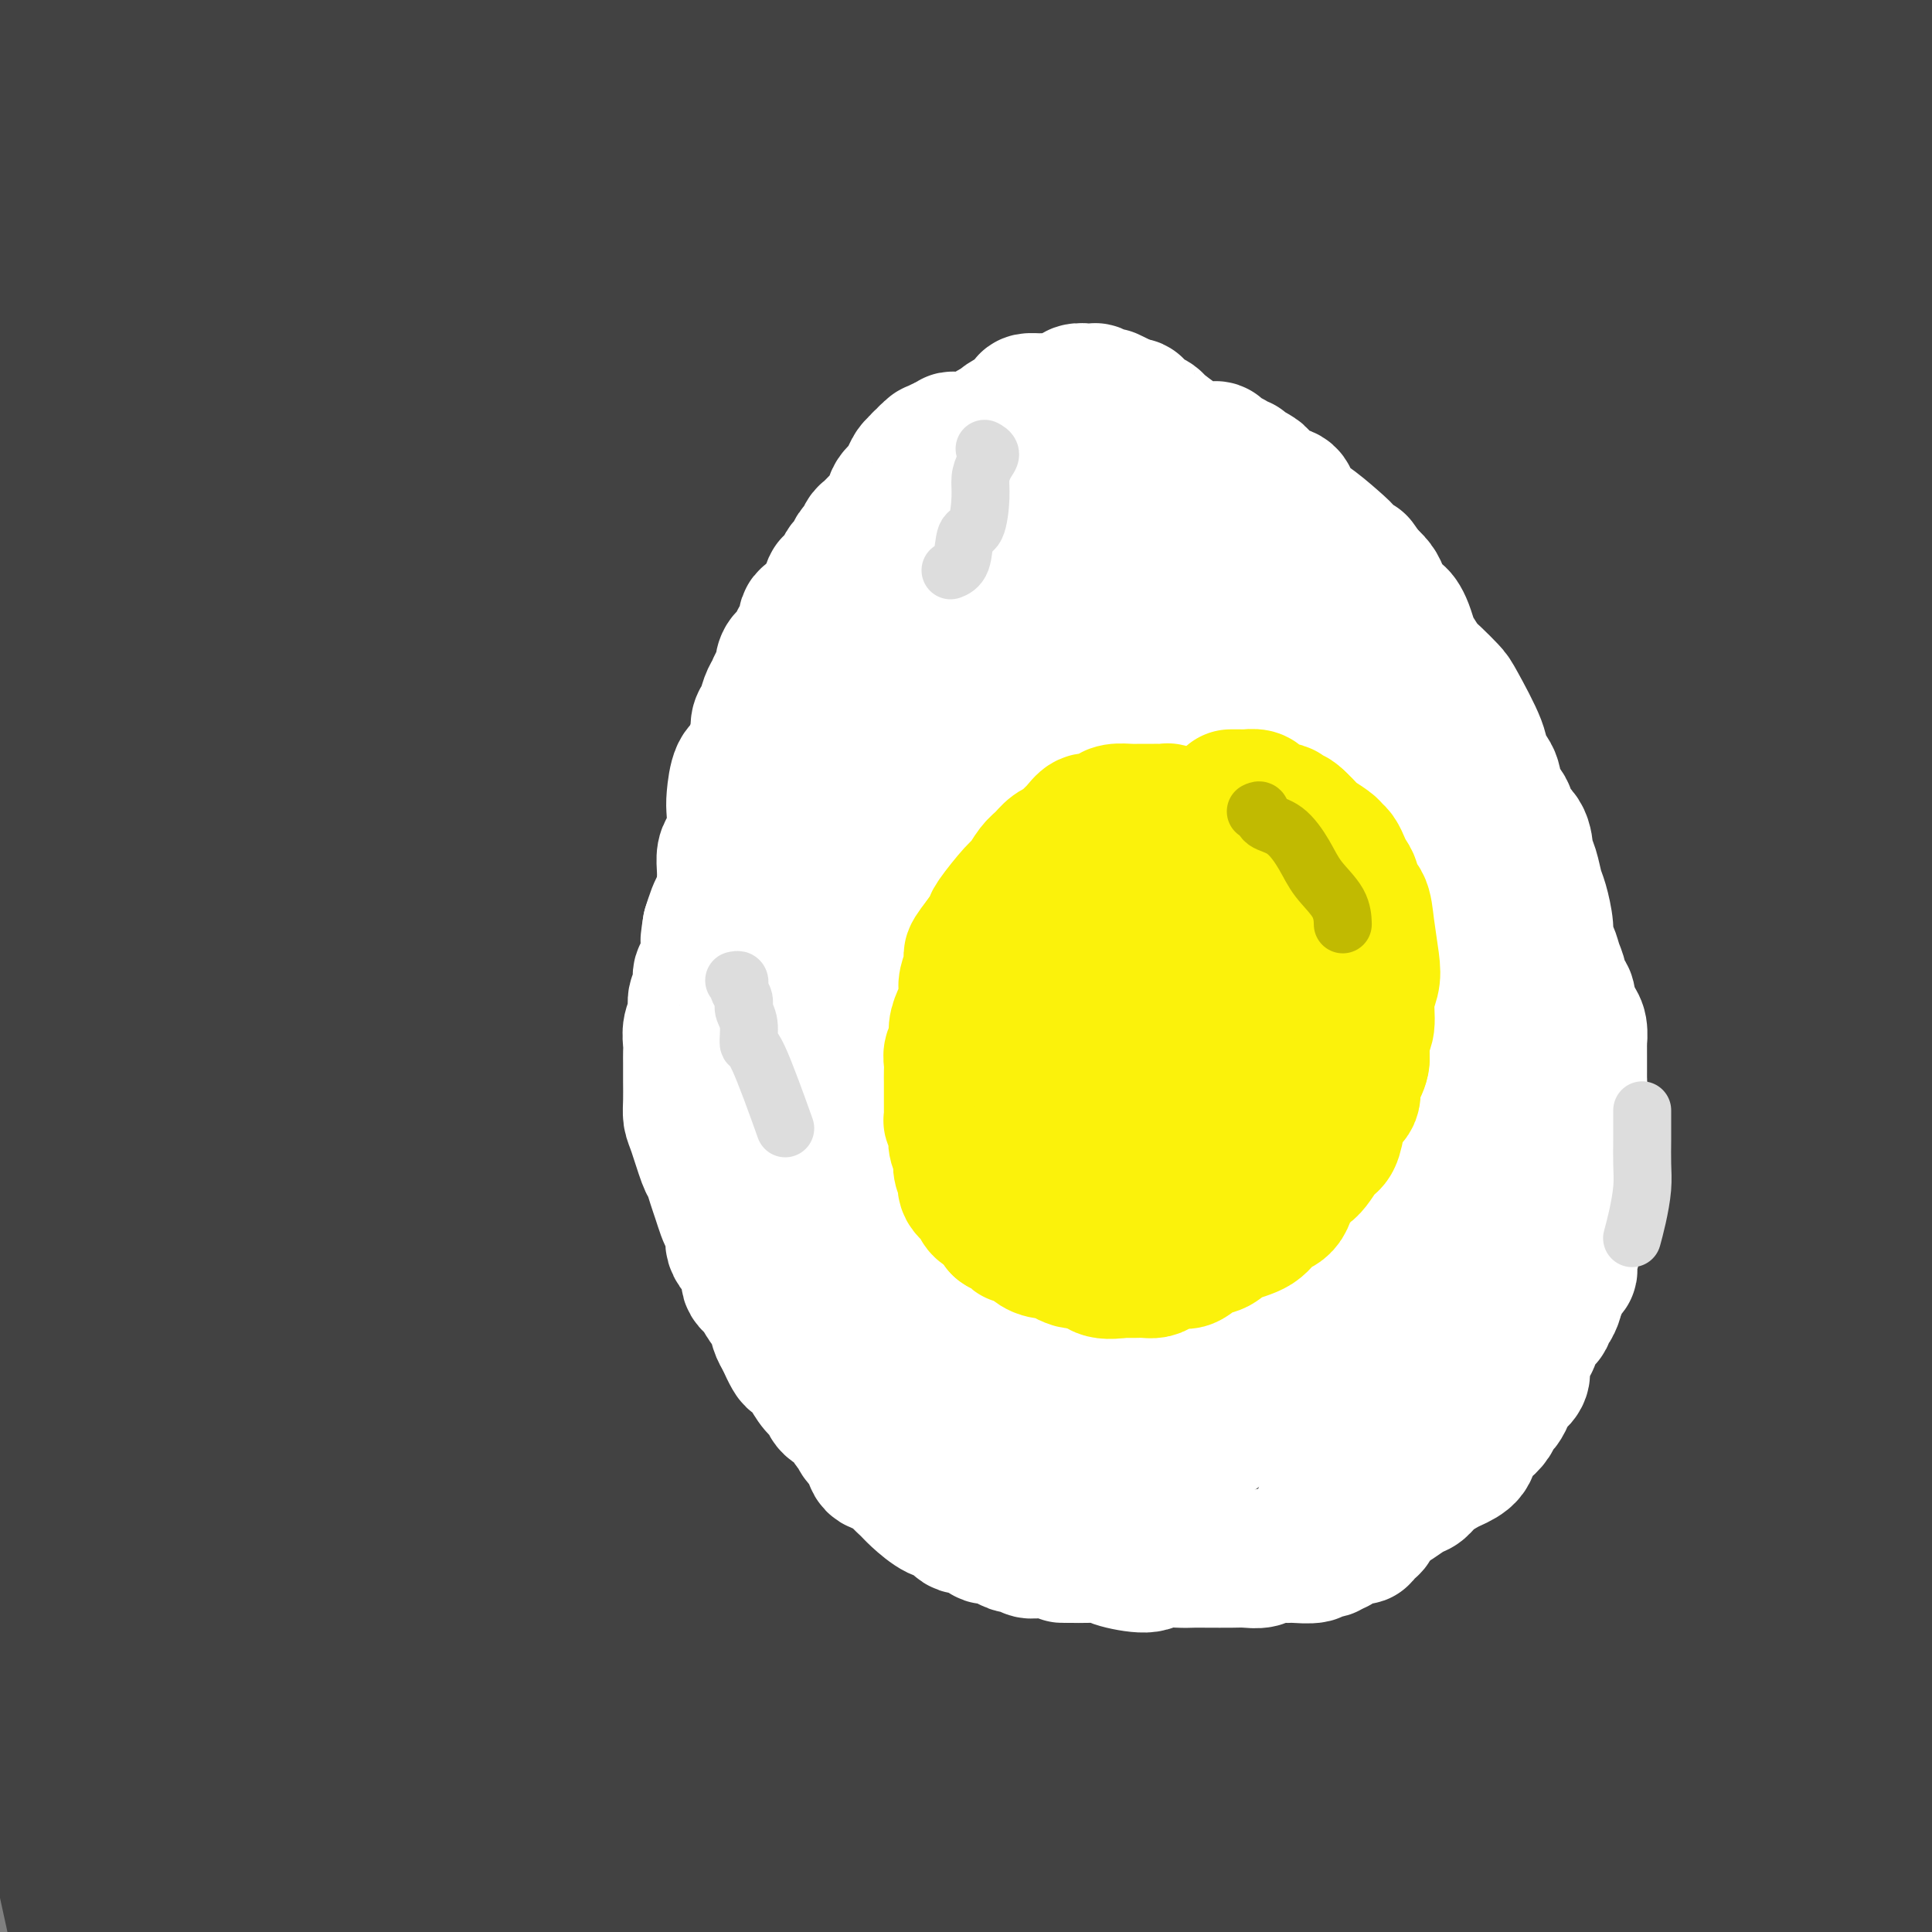 <svg viewBox='0 0 400 400' version='1.1' xmlns='http://www.w3.org/2000/svg' xmlns:xlink='http://www.w3.org/1999/xlink'><rect x="0" y="0" width="400" height="400" fill="#808080" stroke="none"/><g fill='none' stroke='#424242' stroke-width='28' stroke-linecap='round' stroke-linejoin='round'><path d='M301,125c0.137,-0.292 0.273,-0.584 0,-1c-0.273,-0.416 -0.956,-0.956 -1,-1c-0.044,-0.044 0.551,0.407 0,0c-0.551,-0.407 -2.248,-1.672 -3,-2c-0.752,-0.328 -0.558,0.281 -1,0c-0.442,-0.281 -1.521,-1.450 -5,-2c-3.479,-0.550 -9.359,-0.479 -14,-1c-4.641,-0.521 -8.045,-1.634 -22,0c-13.955,1.634 -38.461,6.015 -52,9c-13.539,2.985 -16.109,4.572 -21,8c-4.891,3.428 -12.102,8.696 -19,15c-6.898,6.304 -13.483,13.646 -20,22c-6.517,8.354 -12.965,17.722 -18,28c-5.035,10.278 -8.655,21.466 -11,32c-2.345,10.534 -3.414,20.415 -3,29c0.414,8.585 2.312,15.875 4,22c1.688,6.125 3.167,11.084 6,15c2.833,3.916 7.021,6.788 10,8c2.979,1.212 4.749,0.765 11,-2c6.251,-2.765 16.981,-7.848 28,-15c11.019,-7.152 22.326,-16.372 35,-28c12.674,-11.628 26.716,-25.664 36,-40c9.284,-14.336 13.811,-28.973 17,-44c3.189,-15.027 5.042,-30.445 3,-45c-2.042,-14.555 -7.978,-28.248 -14,-41c-6.022,-12.752 -12.130,-24.562 -20,-33c-7.870,-8.438 -17.504,-13.502 -27,-19c-9.496,-5.498 -18.856,-11.428 -29,-14c-10.144,-2.572 -21.072,-1.786 -32,-1'/><path d='M139,24c-9.116,-0.690 -15.907,-1.915 -34,7c-18.093,8.915 -47.487,27.969 -63,41c-15.513,13.031 -17.144,20.037 -20,29c-2.856,8.963 -6.937,19.881 -10,31c-3.063,11.119 -5.107,22.439 -5,33c0.107,10.561 2.364,20.362 4,29c1.636,8.638 2.651,16.111 4,22c1.349,5.889 3.032,10.192 4,14c0.968,3.808 1.220,7.119 2,9c0.780,1.881 2.089,2.331 3,3c0.911,0.669 1.424,1.555 2,1c0.576,-0.555 1.216,-2.552 2,-6c0.784,-3.448 1.711,-8.346 2,-15c0.289,-6.654 -0.060,-15.063 -1,-25c-0.940,-9.937 -2.473,-21.402 -4,-33c-1.527,-11.598 -3.050,-23.329 -4,-34c-0.950,-10.671 -1.326,-20.281 -2,-29c-0.674,-8.719 -1.645,-16.547 -2,-23c-0.355,-6.453 -0.095,-11.531 0,-16c0.095,-4.469 0.026,-8.331 0,-11c-0.026,-2.669 -0.007,-4.146 0,-5c0.007,-0.854 0.002,-1.084 0,-1c-0.002,0.084 -0.001,0.481 0,1c0.001,0.519 0.003,1.161 0,3c-0.003,1.839 -0.011,4.874 0,11c0.011,6.126 0.041,15.342 0,26c-0.041,10.658 -0.155,22.760 0,35c0.155,12.240 0.577,24.620 1,37'/><path d='M18,158c0.332,22.970 0.663,24.395 1,30c0.337,5.605 0.680,15.390 1,22c0.320,6.610 0.616,10.045 1,13c0.384,2.955 0.856,5.429 1,5c0.144,-0.429 -0.040,-3.760 0,-10c0.040,-6.240 0.303,-15.388 0,-26c-0.303,-10.612 -1.171,-22.687 -2,-35c-0.829,-12.313 -1.619,-24.864 -2,-36c-0.381,-11.136 -0.352,-20.856 -1,-30c-0.648,-9.144 -1.974,-17.711 -3,-26c-1.026,-8.289 -1.753,-16.299 -3,-23c-1.247,-6.701 -3.014,-12.093 -4,-18c-0.986,-5.907 -1.192,-12.330 -2,-17c-0.808,-4.670 -2.220,-7.586 -3,-10c-0.780,-2.414 -0.929,-4.324 -1,-5c-0.071,-0.676 -0.065,-0.118 0,0c0.065,0.118 0.189,-0.204 1,0c0.811,0.204 2.309,0.934 2,0c-0.309,-0.934 -2.427,-3.531 6,3c8.427,6.531 27.397,22.189 41,34c13.603,11.811 21.838,19.776 31,29c9.162,9.224 19.251,19.707 28,30c8.749,10.293 16.160,20.397 23,31c6.840,10.603 13.111,21.705 18,33c4.889,11.295 8.395,22.784 11,33c2.605,10.216 4.309,19.160 5,27c0.691,7.840 0.371,14.576 -1,21c-1.371,6.424 -3.792,12.537 -7,19c-3.208,6.463 -7.202,13.275 -12,19c-4.798,5.725 -10.399,10.362 -16,15'/><path d='M131,286c-5.816,4.375 -12.356,7.812 -19,10c-6.644,2.188 -13.390,3.128 -19,4c-5.610,0.872 -10.082,1.677 -13,2c-2.918,0.323 -4.283,0.166 -5,0c-0.717,-0.166 -0.787,-0.341 0,-2c0.787,-1.659 2.429,-4.804 5,-9c2.571,-4.196 6.071,-9.444 10,-15c3.929,-5.556 8.289,-11.419 12,-17c3.711,-5.581 6.775,-10.880 8,-13c1.225,-2.120 0.613,-1.060 0,0'/><path d='M120,293c-0.229,-0.704 -0.458,-1.409 -1,-3c-0.542,-1.591 -1.395,-4.070 -3,-11c-1.605,-6.930 -3.960,-18.313 -7,-31c-3.040,-12.687 -6.765,-26.680 -11,-41c-4.235,-14.320 -8.981,-28.968 -13,-42c-4.019,-13.032 -7.312,-24.447 -10,-36c-2.688,-11.553 -4.771,-23.243 -7,-34c-2.229,-10.757 -4.602,-20.583 -6,-29c-1.398,-8.417 -1.820,-15.427 -3,-22c-1.180,-6.573 -3.118,-12.708 -4,-17c-0.882,-4.292 -0.707,-6.740 -1,-9c-0.293,-2.260 -1.054,-4.330 -2,-4c-0.946,0.330 -2.076,3.062 -4,7c-1.924,3.938 -4.643,9.083 -8,16c-3.357,6.917 -7.352,15.606 -11,26c-3.648,10.394 -6.949,22.492 -9,34c-2.051,11.508 -2.853,22.427 -3,33c-0.147,10.573 0.360,20.800 0,30c-0.360,9.200 -1.589,17.371 -2,25c-0.411,7.629 -0.005,14.715 0,21c0.005,6.285 -0.391,11.770 0,16c0.391,4.230 1.568,7.204 2,9c0.432,1.796 0.118,2.413 0,3c-0.118,0.587 -0.040,1.143 0,0c0.040,-1.143 0.042,-3.987 0,-7c-0.042,-3.013 -0.127,-6.196 0,-13c0.127,-6.804 0.465,-17.230 0,-27c-0.465,-9.770 -1.732,-18.885 -3,-28'/><path d='M14,159c-1.070,-15.779 -2.245,-17.728 -2,-29c0.245,-11.272 1.911,-31.868 3,-43c1.089,-11.132 1.601,-12.799 2,-15c0.399,-2.201 0.684,-4.935 1,-8c0.316,-3.065 0.661,-6.459 1,-9c0.339,-2.541 0.670,-4.227 1,-7c0.330,-2.773 0.658,-6.632 1,-9c0.342,-2.368 0.699,-3.244 1,-4c0.301,-0.756 0.545,-1.392 1,-2c0.455,-0.608 1.119,-1.187 3,0c1.881,1.187 4.979,4.140 8,9c3.021,4.860 5.966,11.626 9,21c3.034,9.374 6.159,21.356 7,33c0.841,11.644 -0.601,22.950 -2,35c-1.399,12.050 -2.756,24.843 -5,36c-2.244,11.157 -5.374,20.677 -8,29c-2.626,8.323 -4.746,15.448 -7,21c-2.254,5.552 -4.641,9.532 -6,11c-1.359,1.468 -1.688,0.426 -2,-1c-0.312,-1.426 -0.605,-3.235 -1,-7c-0.395,-3.765 -0.890,-9.486 -1,-17c-0.110,-7.514 0.167,-16.822 0,-28c-0.167,-11.178 -0.778,-24.225 -1,-37c-0.222,-12.775 -0.055,-25.277 0,-37c0.055,-11.723 -0.003,-22.667 0,-33c0.003,-10.333 0.067,-20.056 0,-29c-0.067,-8.944 -0.264,-17.109 0,-24c0.264,-6.891 0.988,-12.507 1,-17c0.012,-4.493 -0.689,-7.864 -1,-10c-0.311,-2.136 -0.232,-3.039 0,-3c0.232,0.039 0.616,1.019 1,2'/><path d='M18,-13c0.043,-33.067 0.152,-7.734 1,5c0.848,12.734 2.435,12.868 3,19c0.565,6.132 0.107,18.261 0,31c-0.107,12.739 0.136,26.089 0,38c-0.136,11.911 -0.651,22.385 -2,31c-1.349,8.615 -3.531,15.371 -5,21c-1.469,5.629 -2.225,10.131 -4,12c-1.775,1.869 -4.569,1.106 -6,0c-1.431,-1.106 -1.500,-2.556 -2,-6c-0.500,-3.444 -1.433,-8.882 -2,-15c-0.567,-6.118 -0.769,-12.916 -1,-21c-0.231,-8.084 -0.492,-17.454 -1,-26c-0.508,-8.546 -1.264,-16.268 -1,-22c0.264,-5.732 1.549,-9.475 2,-19c0.451,-9.525 0.070,-24.833 2,-33c1.930,-8.167 6.172,-9.192 9,-11c2.828,-1.808 4.242,-4.400 7,-6c2.758,-1.600 6.859,-2.210 12,-2c5.141,0.210 11.322,1.239 18,2c6.678,0.761 13.854,1.253 21,3c7.146,1.747 14.261,4.750 20,9c5.739,4.250 10.100,9.746 13,16c2.900,6.254 4.337,13.265 5,20c0.663,6.735 0.551,13.195 -1,19c-1.551,5.805 -4.543,10.956 -8,15c-3.457,4.044 -7.380,6.981 -11,9c-3.620,2.019 -6.937,3.118 -12,2c-5.063,-1.118 -11.873,-4.454 -18,-8c-6.127,-3.546 -11.573,-7.301 -17,-12c-5.427,-4.699 -10.836,-10.343 -14,-15c-3.164,-4.657 -4.082,-8.329 -5,-12'/><path d='M21,31c-0.969,-3.857 -0.893,-7.501 -1,-10c-0.107,-2.499 -0.399,-3.853 1,-6c1.399,-2.147 4.487,-5.088 11,-8c6.513,-2.912 16.450,-5.797 28,-9c11.550,-3.203 24.715,-6.724 37,-9c12.285,-2.276 23.692,-3.306 33,-4c9.308,-0.694 16.517,-1.050 22,-1c5.483,0.050 9.238,0.506 13,1c3.762,0.494 7.529,1.025 9,2c1.471,0.975 0.644,2.393 1,3c0.356,0.607 1.893,0.404 0,0c-1.893,-0.404 -7.217,-1.010 -13,-2c-5.783,-0.990 -12.027,-2.363 -21,-4c-8.973,-1.637 -20.677,-3.537 -31,-5c-10.323,-1.463 -19.265,-2.489 -28,-3c-8.735,-0.511 -17.264,-0.507 -25,0c-7.736,0.507 -14.679,1.517 -20,3c-5.321,1.483 -9.019,3.439 -12,6c-2.981,2.561 -5.243,5.729 -8,7c-2.757,1.271 -6.009,0.647 0,3c6.009,2.353 21.277,7.684 35,12c13.723,4.316 25.900,7.617 40,10c14.100,2.383 30.123,3.847 45,5c14.877,1.153 28.608,1.994 42,2c13.392,0.006 26.446,-0.824 39,-2c12.554,-1.176 24.607,-2.699 33,-4c8.393,-1.301 13.126,-2.380 16,-3c2.874,-0.620 3.889,-0.782 0,0c-3.889,0.782 -12.683,2.509 -24,4c-11.317,1.491 -25.159,2.745 -39,4'/><path d='M204,23c-18.689,1.851 -33.910,2.478 -48,4c-14.090,1.522 -27.047,3.939 -39,6c-11.953,2.061 -22.902,3.767 -33,6c-10.098,2.233 -19.347,4.993 -27,7c-7.653,2.007 -13.712,3.260 -18,4c-4.288,0.740 -6.806,0.965 -9,1c-2.194,0.035 -4.065,-0.122 -5,0c-0.935,0.122 -0.935,0.521 0,0c0.935,-0.521 2.806,-1.964 7,-5c4.194,-3.036 10.711,-7.666 20,-14c9.289,-6.334 21.350,-14.374 34,-23c12.650,-8.626 25.889,-17.840 37,-25c11.111,-7.160 20.096,-12.267 27,-17c6.904,-4.733 11.729,-9.091 14,-11c2.271,-1.909 1.988,-1.368 0,-1c-1.988,0.368 -5.680,0.564 -12,3c-6.320,2.436 -15.269,7.112 -25,12c-9.731,4.888 -20.244,9.987 -32,17c-11.756,7.013 -24.754,15.940 -35,25c-10.246,9.060 -17.740,18.251 -25,28c-7.260,9.749 -14.287,20.054 -18,29c-3.713,8.946 -4.111,16.532 -7,24c-2.889,7.468 -8.269,14.816 -10,21c-1.731,6.184 0.188,11.202 1,16c0.812,4.798 0.516,9.374 2,13c1.484,3.626 4.749,6.300 7,8c2.251,1.700 3.490,2.425 4,3c0.510,0.575 0.291,0.999 2,-1c1.709,-1.999 5.345,-6.423 10,-13c4.655,-6.577 10.330,-15.308 16,-26c5.670,-10.692 11.335,-23.346 17,-36'/><path d='M59,78c3.461,-11.985 3.613,-23.946 3,-34c-0.613,-10.054 -1.992,-18.201 -4,-25c-2.008,-6.799 -4.644,-12.249 -6,-16c-1.356,-3.751 -1.433,-5.804 -2,-7c-0.567,-1.196 -1.626,-1.536 -3,-1c-1.374,0.536 -3.065,1.949 -5,5c-1.935,3.051 -4.116,7.740 -7,12c-2.884,4.260 -6.472,8.090 -10,15c-3.528,6.910 -6.997,16.899 -10,26c-3.003,9.101 -5.542,17.313 -8,26c-2.458,8.687 -4.837,17.848 -7,25c-2.163,7.152 -4.111,12.296 -5,17c-0.889,4.704 -0.718,8.968 -1,12c-0.282,3.032 -1.018,4.832 -1,5c0.018,0.168 0.789,-1.296 1,-5c0.211,-3.704 -0.137,-9.649 0,-17c0.137,-7.351 0.759,-16.110 1,-25c0.241,-8.890 0.102,-17.913 0,-30c-0.102,-12.087 -0.167,-27.239 0,-33c0.167,-5.761 0.565,-2.131 1,-1c0.435,1.131 0.907,-0.238 1,0c0.093,0.238 -0.192,2.082 0,3c0.192,0.918 0.863,0.909 1,3c0.137,2.091 -0.259,6.284 2,11c2.259,4.716 7.174,9.957 10,18c2.826,8.043 3.561,18.888 6,30c2.439,11.112 6.580,22.492 10,35c3.420,12.508 6.120,26.145 9,38c2.880,11.855 5.940,21.927 9,32'/><path d='M44,197c5.959,25.223 3.857,20.781 4,22c0.143,1.219 2.530,8.101 3,11c0.470,2.899 -0.977,1.816 -2,1c-1.023,-0.816 -1.622,-1.365 -2,-5c-0.378,-3.635 -0.536,-10.355 0,-19c0.536,-8.645 1.764,-19.215 4,-32c2.236,-12.785 5.479,-27.787 9,-42c3.521,-14.213 7.320,-27.639 12,-40c4.680,-12.361 10.241,-23.658 15,-35c4.759,-11.342 8.717,-22.728 12,-32c3.283,-9.272 5.892,-16.431 8,-22c2.108,-5.569 3.715,-9.548 3,-9c-0.715,0.548 -3.752,5.623 -8,13c-4.248,7.377 -9.705,17.055 -17,29c-7.295,11.945 -16.426,26.156 -25,42c-8.574,15.844 -16.589,33.321 -23,47c-6.411,13.679 -11.216,23.560 -17,45c-5.784,21.440 -12.545,54.440 -15,71c-2.455,16.560 -0.604,16.679 1,18c1.604,1.321 2.960,3.845 4,5c1.040,1.155 1.765,0.942 2,0c0.235,-0.942 -0.019,-2.612 0,-6c0.019,-3.388 0.312,-8.492 1,-17c0.688,-8.508 1.770,-20.418 3,-33c1.230,-12.582 2.608,-25.836 5,-39c2.392,-13.164 5.798,-26.236 9,-37c3.202,-10.764 6.201,-19.218 9,-25c2.799,-5.782 5.400,-8.891 8,-12'/><path d='M47,96c3.452,-6.218 3.581,-3.264 4,-2c0.419,1.264 1.127,0.837 1,3c-0.127,2.163 -1.087,6.915 -2,14c-0.913,7.085 -1.777,16.502 -3,30c-1.223,13.498 -2.806,31.077 -5,44c-2.194,12.923 -5.001,21.190 -9,45c-3.999,23.810 -9.191,63.165 -11,86c-1.809,22.835 -0.236,29.152 0,37c0.236,7.848 -0.864,17.228 -1,24c-0.136,6.772 0.691,10.935 1,13c0.309,2.065 0.099,2.031 0,2c-0.099,-0.031 -0.087,-0.059 0,0c0.087,0.059 0.249,0.206 0,-2c-0.249,-2.206 -0.909,-6.764 -1,-15c-0.091,-8.236 0.388,-20.151 1,-35c0.612,-14.849 1.357,-32.632 3,-50c1.643,-17.368 4.185,-34.319 7,-50c2.815,-15.681 5.903,-30.090 9,-43c3.097,-12.910 6.203,-24.320 9,-35c2.797,-10.680 5.284,-20.631 7,-28c1.716,-7.369 2.662,-12.158 4,-15c1.338,-2.842 3.068,-3.737 4,-4c0.932,-0.263 1.065,0.106 0,4c-1.065,3.894 -3.328,11.313 -6,21c-2.672,9.687 -5.753,21.641 -10,36c-4.247,14.359 -9.660,31.121 -14,47c-4.340,15.879 -7.607,30.875 -10,46c-2.393,15.125 -3.914,30.380 -5,44c-1.086,13.620 -1.739,25.606 -2,34c-0.261,8.394 -0.131,13.197 0,18'/><path d='M18,365c-1.132,17.176 -0.462,12.116 0,10c0.462,-2.116 0.715,-1.290 1,-1c0.285,0.290 0.601,0.042 0,-2c-0.601,-2.042 -2.118,-5.878 -3,-10c-0.882,-4.122 -1.128,-8.528 -2,-14c-0.872,-5.472 -2.369,-12.009 -3,-19c-0.631,-6.991 -0.394,-14.436 -1,-21c-0.606,-6.564 -2.055,-12.246 -3,-18c-0.945,-5.754 -1.388,-11.578 -2,-16c-0.612,-4.422 -1.394,-7.440 -2,-10c-0.606,-2.560 -1.035,-4.662 -1,-6c0.035,-1.338 0.535,-1.914 1,-2c0.465,-0.086 0.896,0.316 1,2c0.104,1.684 -0.118,4.648 0,9c0.118,4.352 0.576,10.092 1,19c0.424,8.908 0.813,20.983 1,32c0.187,11.017 0.172,20.976 1,31c0.828,10.024 2.501,20.112 4,28c1.499,7.888 2.825,13.575 4,19c1.175,5.425 2.198,10.589 3,14c0.802,3.411 1.384,5.071 2,7c0.616,1.929 1.266,4.128 2,5c0.734,0.872 1.553,0.418 2,0c0.447,-0.418 0.523,-0.800 0,-1c-0.523,-0.200 -1.644,-0.216 -2,-2c-0.356,-1.784 0.053,-5.334 0,-12c-0.053,-6.666 -0.570,-16.446 -1,-28c-0.430,-11.554 -0.775,-24.880 -1,-38c-0.225,-13.120 -0.330,-26.032 0,-37c0.330,-10.968 1.094,-19.991 2,-28c0.906,-8.009 1.953,-15.005 3,-22'/><path d='M25,254c1.719,-10.457 3.517,-11.600 5,-14c1.483,-2.400 2.651,-6.057 4,-8c1.349,-1.943 2.878,-2.171 4,-2c1.122,0.171 1.836,0.742 2,1c0.164,0.258 -0.220,0.203 0,2c0.220,1.797 1.046,5.445 1,12c-0.046,6.555 -0.963,16.018 -2,27c-1.037,10.982 -2.194,23.482 -3,34c-0.806,10.518 -1.263,19.054 -3,30c-1.737,10.946 -4.755,24.300 -6,31c-1.245,6.700 -0.715,6.744 0,8c0.715,1.256 1.617,3.723 3,5c1.383,1.277 3.247,1.364 4,2c0.753,0.636 0.394,1.820 1,0c0.606,-1.820 2.176,-6.646 5,-15c2.824,-8.354 6.901,-20.238 12,-37c5.099,-16.762 11.219,-38.402 17,-61c5.781,-22.598 11.224,-46.155 16,-68c4.776,-21.845 8.887,-41.979 12,-61c3.113,-19.021 5.230,-36.929 7,-52c1.770,-15.071 3.194,-27.303 3,-38c-0.194,-10.697 -2.005,-19.857 -3,-26c-0.995,-6.143 -1.174,-9.267 -2,-11c-0.826,-1.733 -2.301,-2.075 -3,-3c-0.699,-0.925 -0.623,-2.431 -1,1c-0.377,3.431 -1.206,11.801 -3,21c-1.794,9.199 -4.553,19.229 -8,35c-3.447,15.771 -7.582,37.285 -12,58c-4.418,20.715 -9.119,40.633 -13,62c-3.881,21.367 -6.940,44.184 -10,67'/><path d='M52,254c-2.950,21.397 -5.325,41.388 -7,60c-1.675,18.612 -2.650,35.845 -3,49c-0.350,13.155 -0.073,22.233 0,29c0.073,6.767 -0.056,11.224 1,14c1.056,2.776 3.299,3.873 4,4c0.701,0.127 -0.139,-0.714 0,-1c0.139,-0.286 1.258,-0.017 1,-1c-0.258,-0.983 -1.892,-3.218 -1,-9c0.892,-5.782 4.310,-15.113 7,-29c2.690,-13.887 4.654,-32.331 8,-54c3.346,-21.669 8.076,-46.562 12,-69c3.924,-22.438 7.041,-42.420 10,-62c2.959,-19.580 5.759,-38.759 8,-55c2.241,-16.241 3.923,-29.544 5,-41c1.077,-11.456 1.547,-21.065 2,-28c0.453,-6.935 0.888,-11.196 1,-14c0.112,-2.804 -0.098,-4.150 0,-5c0.098,-0.850 0.504,-1.203 0,4c-0.504,5.203 -1.917,15.961 -3,24c-1.083,8.039 -1.835,13.360 -10,43c-8.165,29.640 -23.744,83.600 -32,115c-8.256,31.400 -9.190,40.241 -11,55c-1.810,14.759 -4.497,35.436 -6,52c-1.503,16.564 -1.823,29.013 -2,40c-0.177,10.987 -0.211,20.510 0,27c0.211,6.490 0.667,9.946 1,12c0.333,2.054 0.543,2.705 1,3c0.457,0.295 1.162,0.233 1,0c-0.162,-0.233 -1.189,-0.638 0,-5c1.189,-4.362 4.595,-12.681 8,-21'/><path d='M47,391c2.135,-6.815 2.973,-10.852 14,-40c11.027,-29.148 32.243,-83.408 44,-116c11.757,-32.592 14.055,-43.515 20,-58c5.945,-14.485 15.539,-32.532 22,-48c6.461,-15.468 9.791,-28.356 14,-39c4.209,-10.644 9.297,-19.043 12,-26c2.703,-6.957 3.020,-12.474 4,-15c0.980,-2.526 2.623,-2.063 3,-2c0.377,0.063 -0.512,-0.273 -3,5c-2.488,5.273 -6.575,16.155 -12,29c-5.425,12.845 -12.189,27.654 -20,47c-7.811,19.346 -16.669,43.229 -25,65c-8.331,21.771 -16.134,41.429 -23,61c-6.866,19.571 -12.796,39.053 -18,56c-5.204,16.947 -9.682,31.359 -12,43c-2.318,11.641 -2.474,20.513 -3,27c-0.526,6.487 -1.421,10.590 -2,12c-0.579,1.410 -0.843,0.125 -1,0c-0.157,-0.125 -0.207,0.908 0,-2c0.207,-2.908 0.670,-9.757 2,-20c1.330,-10.243 3.527,-23.880 7,-42c3.473,-18.120 8.220,-40.725 12,-64c3.780,-23.275 6.591,-47.221 10,-71c3.409,-23.779 7.417,-47.390 11,-70c3.583,-22.610 6.742,-44.219 10,-64c3.258,-19.781 6.616,-37.735 9,-52c2.384,-14.265 3.796,-24.841 5,-32c1.204,-7.159 2.201,-10.903 3,-12c0.799,-1.097 1.399,0.451 2,2'/><path d='M132,-35c1.121,4.216 2.922,13.755 2,24c-0.922,10.245 -4.567,21.196 -8,35c-3.433,13.804 -6.652,30.461 -11,46c-4.348,15.539 -9.824,29.962 -15,41c-5.176,11.038 -10.051,18.692 -13,25c-2.949,6.308 -3.971,11.269 -5,14c-1.029,2.731 -2.065,3.233 -2,4c0.065,0.767 1.230,1.801 2,1c0.770,-0.801 1.146,-3.437 4,-9c2.854,-5.563 8.186,-14.054 14,-25c5.814,-10.946 12.110,-24.347 20,-37c7.890,-12.653 17.374,-24.560 24,-35c6.626,-10.440 10.393,-19.414 14,-26c3.607,-6.586 7.052,-10.783 9,-14c1.948,-3.217 2.397,-5.454 3,-7c0.603,-1.546 1.359,-2.402 1,2c-0.359,4.402 -1.832,14.060 -5,25c-3.168,10.940 -8.030,23.162 -14,37c-5.970,13.838 -13.049,29.294 -20,41c-6.951,11.706 -13.776,19.664 -20,27c-6.224,7.336 -11.847,14.052 -16,19c-4.153,4.948 -6.836,8.129 -9,10c-2.164,1.871 -3.810,2.431 -4,2c-0.190,-0.431 1.078,-1.852 4,-7c2.922,-5.148 7.500,-14.023 13,-25c5.500,-10.977 11.921,-24.057 19,-39c7.079,-14.943 14.815,-31.747 21,-48c6.185,-16.253 10.819,-31.953 16,-46c5.181,-14.047 10.909,-26.442 15,-35c4.091,-8.558 6.546,-13.279 9,-18'/><path d='M180,-53c10.267,-23.885 5.436,-10.096 1,0c-4.436,10.096 -8.477,16.501 -14,28c-5.523,11.499 -12.527,28.094 -21,48c-8.473,19.906 -18.416,43.125 -27,65c-8.584,21.875 -15.809,42.408 -22,62c-6.191,19.592 -11.349,38.243 -15,53c-3.651,14.757 -5.797,25.620 -6,33c-0.203,7.380 1.535,11.276 3,13c1.465,1.724 2.656,1.277 4,-4c1.344,-5.277 2.839,-15.382 6,-28c3.161,-12.618 7.987,-27.747 13,-46c5.013,-18.253 10.213,-39.631 15,-58c4.787,-18.369 9.161,-33.731 12,-49c2.839,-15.269 4.144,-30.445 6,-43c1.856,-12.555 4.262,-22.490 5,-31c0.738,-8.510 -0.193,-15.595 0,-20c0.193,-4.405 1.511,-6.129 2,-7c0.489,-0.871 0.150,-0.889 0,4c-0.150,4.889 -0.111,14.684 -2,28c-1.889,13.316 -5.708,30.154 -9,47c-3.292,16.846 -6.059,33.699 -16,63c-9.941,29.301 -27.057,71.051 -37,98c-9.943,26.949 -12.713,39.097 -15,46c-2.287,6.903 -4.089,8.561 -1,5c3.089,-3.561 11.071,-12.341 18,-23c6.929,-10.659 12.806,-23.197 22,-41c9.194,-17.803 21.706,-40.870 32,-62c10.294,-21.130 18.370,-40.323 26,-59c7.630,-18.677 14.815,-36.839 22,-55'/><path d='M182,14c10.793,-24.697 13.776,-29.441 17,-36c3.224,-6.559 6.689,-14.935 9,-18c2.311,-3.065 3.466,-0.820 4,2c0.534,2.820 0.445,6.216 -2,15c-2.445,8.784 -7.247,22.957 -13,38c-5.753,15.043 -12.456,30.957 -21,49c-8.544,18.043 -18.930,38.216 -27,56c-8.070,17.784 -13.824,33.179 -20,47c-6.176,13.821 -12.772,26.066 -17,36c-4.228,9.934 -6.086,17.555 -7,22c-0.914,4.445 -0.883,5.712 0,6c0.883,0.288 2.620,-0.404 6,-7c3.380,-6.596 8.405,-19.094 14,-33c5.595,-13.906 11.760,-29.218 19,-48c7.240,-18.782 15.556,-41.033 22,-59c6.444,-17.967 11.016,-31.649 15,-45c3.984,-13.351 7.379,-26.372 10,-37c2.621,-10.628 4.468,-18.863 6,-25c1.532,-6.137 2.750,-10.176 4,-13c1.250,-2.824 2.532,-4.434 4,-5c1.468,-0.566 3.123,-0.087 3,6c-0.123,6.087 -2.025,17.781 -6,32c-3.975,14.219 -10.023,30.962 -17,52c-6.977,21.038 -14.881,46.370 -22,67c-7.119,20.630 -13.451,36.557 -19,52c-5.549,15.443 -10.316,30.400 -15,42c-4.684,11.600 -9.287,19.841 -12,26c-2.713,6.159 -3.538,10.235 -4,13c-0.462,2.765 -0.561,4.219 1,2c1.561,-2.219 4.780,-8.109 8,-14'/><path d='M122,237c5.102,-7.263 13.357,-19.419 22,-35c8.643,-15.581 17.675,-34.585 28,-55c10.325,-20.415 21.942,-42.240 32,-64c10.058,-21.760 18.557,-43.454 26,-62c7.443,-18.546 13.832,-33.945 20,-50c6.168,-16.055 12.117,-32.767 15,-39c2.883,-6.233 2.702,-1.988 0,5c-2.702,6.988 -7.924,16.719 -15,30c-7.076,13.281 -16.006,30.112 -28,52c-11.994,21.888 -27.051,48.831 -40,75c-12.949,26.169 -23.791,51.563 -34,76c-10.209,24.437 -19.785,47.917 -27,68c-7.215,20.083 -12.067,36.769 -15,49c-2.933,12.231 -3.946,20.006 -4,25c-0.054,4.994 0.852,7.208 3,6c2.148,-1.208 5.539,-5.839 10,-15c4.461,-9.161 9.994,-22.853 18,-41c8.006,-18.147 18.487,-40.748 29,-65c10.513,-24.252 21.058,-50.154 31,-75c9.942,-24.846 19.280,-48.635 27,-70c7.720,-21.365 13.820,-40.306 19,-55c5.180,-14.694 9.439,-25.142 11,-32c1.561,-6.858 0.423,-10.125 2,-15c1.577,-4.875 5.868,-11.356 -4,3c-9.868,14.356 -33.894,49.550 -51,77c-17.106,27.450 -27.291,47.157 -36,68c-8.709,20.843 -15.943,42.824 -21,62c-5.057,19.176 -7.939,35.547 -10,49c-2.061,13.453 -3.303,23.986 -4,31c-0.697,7.014 -0.848,10.507 -1,14'/><path d='M125,254c-2.262,15.297 -0.416,6.540 2,1c2.416,-5.540 5.403,-7.862 10,-16c4.597,-8.138 10.803,-22.091 19,-40c8.197,-17.909 18.384,-39.775 29,-63c10.616,-23.225 21.662,-47.811 31,-70c9.338,-22.189 16.968,-41.981 24,-59c7.032,-17.019 13.465,-31.265 18,-41c4.535,-9.735 7.172,-14.960 9,-18c1.828,-3.040 2.846,-3.894 3,-3c0.154,0.894 -0.555,3.535 -3,11c-2.445,7.465 -6.625,19.753 -12,34c-5.375,14.247 -11.946,30.455 -18,49c-6.054,18.545 -11.593,39.429 -17,57c-5.407,17.571 -10.683,31.830 -16,47c-5.317,15.170 -10.677,31.250 -16,46c-5.323,14.750 -10.611,28.171 -15,41c-4.389,12.829 -7.881,25.068 -11,35c-3.119,9.932 -5.865,17.559 -7,23c-1.135,5.441 -0.659,8.698 -1,11c-0.341,2.302 -1.497,3.649 1,-1c2.497,-4.649 8.648,-15.296 15,-28c6.352,-12.704 12.903,-27.467 22,-47c9.097,-19.533 20.738,-43.835 30,-65c9.262,-21.165 16.144,-39.192 23,-56c6.856,-16.808 13.686,-32.398 19,-46c5.314,-13.602 9.112,-25.217 11,-34c1.888,-8.783 1.867,-14.736 2,-19c0.133,-4.264 0.420,-6.840 1,-9c0.580,-2.160 1.451,-3.903 -1,1c-2.451,4.903 -8.226,16.451 -14,28'/><path d='M263,23c-6.174,12.497 -14.108,29.238 -24,50c-9.892,20.762 -21.741,45.544 -31,67c-9.259,21.456 -15.927,39.584 -22,57c-6.073,17.416 -11.552,34.118 -16,49c-4.448,14.882 -7.865,27.943 -11,37c-3.135,9.057 -5.987,14.109 -7,18c-1.013,3.891 -0.186,6.619 0,7c0.186,0.381 -0.270,-1.587 2,-8c2.270,-6.413 7.264,-17.272 13,-31c5.736,-13.728 12.213,-30.324 20,-49c7.787,-18.676 16.884,-39.430 25,-58c8.116,-18.570 15.252,-34.954 22,-51c6.748,-16.046 13.109,-31.755 19,-45c5.891,-13.245 11.314,-24.028 16,-34c4.686,-9.972 8.636,-19.135 11,-25c2.364,-5.865 3.140,-8.433 4,-10c0.860,-1.567 1.802,-2.134 2,-2c0.198,0.134 -0.349,0.967 -3,7c-2.651,6.033 -7.406,17.265 -14,32c-6.594,14.735 -15.027,32.975 -22,49c-6.973,16.025 -12.487,29.837 -22,57c-9.513,27.163 -23.024,67.679 -30,90c-6.976,22.321 -7.418,26.448 -8,32c-0.582,5.552 -1.303,12.530 -2,17c-0.697,4.470 -1.370,6.434 0,4c1.370,-2.434 4.781,-9.265 7,-14c2.219,-4.735 3.244,-7.372 15,-41c11.756,-33.628 34.242,-98.246 48,-137c13.758,-38.754 18.788,-51.644 24,-67c5.212,-15.356 10.606,-33.178 16,-51'/><path d='M295,-27c18.099,-52.425 11.845,-35.488 10,-31c-1.845,4.488 0.719,-3.474 2,-7c1.281,-3.526 1.281,-2.615 -9,26c-10.281,28.615 -30.841,84.933 -42,120c-11.159,35.067 -12.915,48.883 -16,67c-3.085,18.117 -7.499,40.535 -11,59c-3.501,18.465 -6.091,32.977 -8,44c-1.909,11.023 -3.139,18.556 -4,24c-0.861,5.444 -1.354,8.799 0,8c1.354,-0.799 4.556,-5.751 9,-15c4.444,-9.249 10.130,-22.795 17,-40c6.870,-17.205 14.925,-38.068 23,-61c8.075,-22.932 16.169,-47.932 23,-70c6.831,-22.068 12.398,-41.202 18,-58c5.602,-16.798 11.240,-31.258 15,-42c3.760,-10.742 5.643,-17.764 7,-22c1.357,-4.236 2.188,-5.686 3,-7c0.812,-1.314 1.606,-2.491 0,1c-1.606,3.491 -5.612,11.650 -11,21c-5.388,9.350 -12.158,19.892 -21,37c-8.842,17.108 -19.757,40.783 -28,59c-8.243,18.217 -13.814,30.976 -23,59c-9.186,28.024 -21.988,71.314 -28,93c-6.012,21.686 -5.235,21.767 -5,23c0.235,1.233 -0.071,3.619 0,5c0.071,1.381 0.519,1.756 4,-3c3.481,-4.756 9.995,-14.645 17,-29c7.005,-14.355 14.503,-33.178 22,-52'/><path d='M259,182c8.534,-21.031 18.869,-47.610 26,-71c7.131,-23.390 11.060,-43.591 16,-62c4.940,-18.409 10.892,-35.024 15,-48c4.108,-12.976 6.371,-22.312 8,-29c1.629,-6.688 2.623,-10.727 3,-13c0.377,-2.273 0.138,-2.778 0,-3c-0.138,-0.222 -0.173,-0.160 -1,1c-0.827,1.160 -2.445,3.419 -6,10c-3.555,6.581 -9.046,17.483 -15,30c-5.954,12.517 -12.372,26.649 -18,42c-5.628,15.351 -10.466,31.920 -14,45c-3.534,13.080 -5.765,22.673 -7,31c-1.235,8.327 -1.475,15.390 -2,20c-0.525,4.610 -1.335,6.766 -1,8c0.335,1.234 1.817,1.546 5,-3c3.183,-4.546 8.069,-13.950 14,-25c5.931,-11.050 12.909,-23.747 21,-39c8.091,-15.253 17.296,-33.061 25,-47c7.704,-13.939 13.907,-24.008 19,-33c5.093,-8.992 9.077,-16.907 13,-22c3.923,-5.093 7.786,-7.365 10,-9c2.214,-1.635 2.777,-2.634 3,-3c0.223,-0.366 0.104,-0.099 0,1c-0.104,1.099 -0.194,3.029 -3,10c-2.806,6.971 -8.329,18.982 -15,34c-6.671,15.018 -14.492,33.042 -23,54c-8.508,20.958 -17.705,44.851 -25,67c-7.295,22.149 -12.687,42.555 -18,62c-5.313,19.445 -10.546,37.927 -16,54c-5.454,16.073 -11.130,29.735 -15,41c-3.870,11.265 -5.935,20.132 -8,29'/><path d='M250,314c-9.742,32.087 -5.598,19.304 -4,16c1.598,-3.304 0.650,2.870 1,5c0.350,2.130 1.999,0.214 6,-7c4.001,-7.214 10.356,-19.726 17,-35c6.644,-15.274 13.577,-33.309 22,-57c8.423,-23.691 18.336,-53.039 27,-80c8.664,-26.961 16.081,-51.535 23,-76c6.919,-24.465 13.341,-48.821 19,-67c5.659,-18.179 10.555,-30.180 14,-39c3.445,-8.820 5.439,-14.460 7,-17c1.561,-2.540 2.688,-1.980 3,-2c0.312,-0.020 -0.192,-0.619 -4,5c-3.808,5.619 -10.921,17.457 -19,32c-8.079,14.543 -17.123,31.791 -27,53c-9.877,21.209 -20.587,46.380 -29,69c-8.413,22.620 -14.528,42.688 -19,61c-4.472,18.312 -7.300,34.866 -10,49c-2.700,14.134 -5.273,25.848 -7,35c-1.727,9.152 -2.607,15.743 -3,20c-0.393,4.257 -0.300,6.180 0,7c0.300,0.820 0.808,0.538 3,-6c2.192,-6.538 6.068,-19.332 12,-34c5.932,-14.668 13.920,-31.211 23,-53c9.080,-21.789 19.251,-48.823 28,-72c8.749,-23.177 16.076,-42.498 23,-60c6.924,-17.502 13.444,-33.187 18,-45c4.556,-11.813 7.149,-19.754 9,-25c1.851,-5.246 2.960,-7.797 4,-10c1.040,-2.203 2.011,-4.058 1,-2c-1.011,2.058 -4.006,8.029 -7,14'/><path d='M381,-7c-4.257,7.924 -11.901,21.733 -21,39c-9.099,17.267 -19.655,37.990 -30,61c-10.345,23.010 -20.479,48.305 -30,70c-9.521,21.695 -18.428,39.789 -26,56c-7.572,16.211 -13.809,30.538 -19,42c-5.191,11.462 -9.335,20.057 -12,25c-2.665,4.943 -3.850,6.232 -5,7c-1.150,0.768 -2.266,1.013 -4,-4c-1.734,-5.013 -4.088,-15.286 -5,-28c-0.912,-12.714 -0.383,-27.869 1,-47c1.383,-19.131 3.618,-42.239 8,-64c4.382,-21.761 10.910,-42.177 17,-61c6.090,-18.823 11.741,-36.053 17,-52c5.259,-15.947 10.127,-30.610 14,-40c3.873,-9.390 6.752,-13.507 9,-18c2.248,-4.493 3.865,-9.360 5,-6c1.135,3.360 1.786,14.949 1,27c-0.786,12.051 -3.010,24.566 -6,42c-2.990,17.434 -6.746,39.789 -10,59c-3.254,19.211 -6.005,35.279 -8,52c-1.995,16.721 -3.234,34.094 -4,50c-0.766,15.906 -1.060,30.345 -1,44c0.060,13.655 0.474,26.526 1,36c0.526,9.474 1.164,15.551 3,20c1.836,4.449 4.869,7.270 8,5c3.131,-2.270 6.359,-9.630 11,-21c4.641,-11.370 10.694,-26.748 17,-45c6.306,-18.252 12.866,-39.377 20,-62c7.134,-22.623 14.844,-46.745 21,-69c6.156,-22.255 10.759,-42.644 15,-60c4.241,-17.356 8.121,-31.678 12,-46'/><path d='M380,5c8.495,-32.410 5.732,-25.937 6,-27c0.268,-1.063 3.567,-9.664 5,-13c1.433,-3.336 1.001,-1.406 1,-1c-0.001,0.406 0.430,-0.712 -3,7c-3.430,7.712 -10.719,24.253 -19,44c-8.281,19.747 -17.552,42.700 -28,71c-10.448,28.300 -22.073,61.948 -30,89c-7.927,27.052 -12.154,47.508 -16,65c-3.846,17.492 -7.309,32.020 -10,43c-2.691,10.980 -4.610,18.413 -6,23c-1.390,4.587 -2.250,6.328 -3,8c-0.750,1.672 -1.389,3.275 0,-1c1.389,-4.275 4.806,-14.426 9,-27c4.194,-12.574 9.166,-27.570 16,-48c6.834,-20.430 15.530,-46.296 23,-70c7.470,-23.704 13.715,-45.248 19,-65c5.285,-19.752 9.612,-37.714 13,-53c3.388,-15.286 5.838,-27.898 7,-37c1.162,-9.102 1.035,-14.696 1,-18c-0.035,-3.304 0.023,-4.319 0,-5c-0.023,-0.681 -0.125,-1.029 -4,4c-3.875,5.029 -11.522,15.434 -19,29c-7.478,13.566 -14.786,30.293 -23,47c-8.214,16.707 -17.333,33.395 -26,59c-8.667,25.605 -16.883,60.126 -20,76c-3.117,15.874 -1.134,13.100 -1,13c0.134,-0.100 -1.579,2.473 0,-2c1.579,-4.473 6.451,-15.992 12,-31c5.549,-15.008 11.774,-33.504 18,-52'/><path d='M302,133c9.078,-26.537 16.774,-50.379 24,-71c7.226,-20.621 13.982,-38.022 19,-53c5.018,-14.978 8.297,-27.533 11,-36c2.703,-8.467 4.830,-12.846 6,-15c1.170,-2.154 1.384,-2.083 2,-3c0.616,-0.917 1.634,-2.822 0,3c-1.634,5.822 -5.920,19.372 -10,29c-4.080,9.628 -7.955,15.334 -18,48c-10.045,32.666 -26.259,92.291 -34,125c-7.741,32.709 -7.009,38.502 -7,47c0.009,8.498 -0.706,19.702 -1,26c-0.294,6.298 -0.167,7.690 3,5c3.167,-2.690 9.376,-9.464 16,-21c6.624,-11.536 13.664,-27.836 22,-46c8.336,-18.164 17.968,-38.193 26,-56c8.032,-17.807 14.465,-33.393 20,-46c5.535,-12.607 10.173,-22.234 13,-29c2.827,-6.766 3.844,-10.670 5,-13c1.156,-2.330 2.450,-3.086 3,-4c0.550,-0.914 0.355,-1.986 -1,3c-1.355,4.986 -3.869,16.029 -9,32c-5.131,15.971 -12.878,36.869 -21,62c-8.122,25.131 -16.620,54.493 -24,81c-7.380,26.507 -13.642,50.157 -17,70c-3.358,19.843 -3.813,35.879 -5,49c-1.187,13.121 -3.105,23.328 -4,29c-0.895,5.672 -0.766,6.809 -1,8c-0.234,1.191 -0.832,2.436 0,-2c0.832,-4.436 3.095,-14.553 6,-30c2.905,-15.447 6.453,-36.223 10,-57'/><path d='M336,268c13.237,-62.638 38.330,-174.734 49,-226c10.670,-51.266 6.916,-41.703 7,-43c0.084,-1.297 4.006,-13.454 6,-20c1.994,-6.546 2.059,-7.480 2,-7c-0.059,0.480 -0.242,2.375 -3,10c-2.758,7.625 -8.093,20.979 -13,38c-4.907,17.021 -9.388,37.708 -14,61c-4.612,23.292 -9.357,49.190 -12,72c-2.643,22.810 -3.184,42.532 -3,61c0.184,18.468 1.093,35.682 2,49c0.907,13.318 1.813,22.740 3,30c1.187,7.260 2.654,12.357 4,15c1.346,2.643 2.569,2.833 5,-3c2.431,-5.833 6.068,-17.688 10,-33c3.932,-15.312 8.160,-34.080 13,-56c4.840,-21.920 10.293,-46.992 15,-68c4.707,-21.008 8.667,-37.953 12,-52c3.333,-14.047 6.040,-25.196 7,-35c0.960,-9.804 0.175,-18.264 0,-22c-0.175,-3.736 0.261,-2.750 0,0c-0.261,2.750 -1.218,7.264 -4,17c-2.782,9.736 -7.390,24.694 -12,37c-4.610,12.306 -9.222,21.959 -17,57c-7.778,35.041 -18.722,95.470 -24,129c-5.278,33.530 -4.889,40.163 -5,51c-0.111,10.837 -0.722,25.879 -1,36c-0.278,10.121 -0.222,15.320 0,18c0.222,2.680 0.611,2.840 1,3'/><path d='M364,387c-0.117,7.370 -0.411,-2.704 1,-14c1.411,-11.296 4.527,-23.814 7,-40c2.473,-16.186 4.302,-36.040 7,-57c2.698,-20.960 6.266,-43.026 9,-64c2.734,-20.974 4.634,-40.857 7,-58c2.366,-17.143 5.197,-31.547 7,-43c1.803,-11.453 2.578,-19.956 4,-25c1.422,-5.044 3.489,-6.629 4,-8c0.511,-1.371 -0.536,-2.526 0,-2c0.536,0.526 2.654,2.735 2,10c-0.654,7.265 -4.080,19.588 -7,35c-2.920,15.412 -5.332,33.914 -8,56c-2.668,22.086 -5.590,47.757 -7,70c-1.410,22.243 -1.308,41.057 -1,59c0.308,17.943 0.821,35.016 1,47c0.179,11.984 0.025,18.880 0,24c-0.025,5.120 0.081,8.463 0,10c-0.081,1.537 -0.348,1.269 0,-2c0.348,-3.269 1.312,-9.538 1,-15c-0.312,-5.462 -1.901,-10.118 1,-37c2.901,-26.882 10.292,-75.989 14,-102c3.708,-26.011 3.734,-28.926 4,-36c0.266,-7.074 0.771,-18.307 0,-25c-0.771,-6.693 -2.817,-8.845 -4,-10c-1.183,-1.155 -1.504,-1.312 -2,-1c-0.496,0.312 -1.166,1.092 -4,6c-2.834,4.908 -7.832,13.944 -12,24c-4.168,10.056 -7.507,21.130 -12,35c-4.493,13.870 -10.141,30.534 -13,43c-2.859,12.466 -2.930,20.733 -3,29'/><path d='M360,296c-1.034,7.706 -2.120,12.471 -3,15c-0.880,2.529 -1.556,2.821 -2,0c-0.444,-2.821 -0.657,-8.757 -1,-19c-0.343,-10.243 -0.817,-24.794 1,-43c1.817,-18.206 5.925,-40.065 10,-62c4.075,-21.935 8.117,-43.944 13,-62c4.883,-18.056 10.607,-32.160 15,-42c4.393,-9.840 7.456,-15.416 10,-19c2.544,-3.584 4.569,-5.177 6,-6c1.431,-0.823 2.269,-0.876 3,1c0.731,1.876 1.354,5.681 0,14c-1.354,8.319 -4.687,21.151 -7,36c-2.313,14.849 -3.607,31.715 -6,51c-2.393,19.285 -5.886,40.991 -8,61c-2.114,20.009 -2.851,38.322 -4,56c-1.149,17.678 -2.711,34.720 -4,49c-1.289,14.280 -2.306,25.799 -3,35c-0.694,9.201 -1.065,16.084 -2,20c-0.935,3.916 -2.433,4.866 -3,7c-0.567,2.134 -0.204,5.454 0,0c0.204,-5.454 0.250,-19.681 1,-33c0.750,-13.319 2.205,-25.731 6,-41c3.795,-15.269 9.930,-33.395 15,-49c5.070,-15.605 9.077,-28.687 13,-40c3.923,-11.313 7.764,-20.855 10,-28c2.236,-7.145 2.867,-11.892 3,-15c0.133,-3.108 -0.232,-4.575 -1,-5c-0.768,-0.425 -1.937,0.193 -2,0c-0.063,-0.193 0.982,-1.198 -3,2c-3.982,3.198 -12.991,10.599 -22,18'/><path d='M395,197c-10.414,8.022 -22.950,18.075 -38,30c-15.050,11.925 -32.613,25.720 -47,37c-14.387,11.280 -25.596,20.044 -36,27c-10.404,6.956 -20.003,12.102 -30,17c-9.997,4.898 -20.393,9.547 -30,12c-9.607,2.453 -18.425,2.711 -29,4c-10.575,1.289 -22.906,3.609 -35,6c-12.094,2.391 -23.949,4.854 -36,7c-12.051,2.146 -24.297,3.975 -34,6c-9.703,2.025 -16.861,4.246 -22,5c-5.139,0.754 -8.258,0.040 -10,0c-1.742,-0.040 -2.105,0.594 -2,1c0.105,0.406 0.679,0.585 5,0c4.321,-0.585 12.390,-1.935 24,-4c11.610,-2.065 26.760,-4.844 45,-9c18.240,-4.156 39.571,-9.688 60,-15c20.429,-5.312 39.955,-10.404 59,-15c19.045,-4.596 37.609,-8.694 54,-13c16.391,-4.306 30.609,-8.818 44,-12c13.391,-3.182 25.955,-5.034 35,-7c9.045,-1.966 14.572,-4.048 18,-5c3.428,-0.952 4.757,-0.776 3,0c-1.757,0.776 -6.599,2.153 -16,4c-9.401,1.847 -23.362,4.166 -39,8c-15.638,3.834 -32.955,9.184 -52,15c-19.045,5.816 -39.819,12.100 -58,19c-18.181,6.900 -33.770,14.416 -48,22c-14.230,7.584 -27.100,15.234 -38,22c-10.900,6.766 -19.828,12.647 -26,17c-6.172,4.353 -9.586,7.176 -13,10'/><path d='M103,386c-8.161,6.084 9.936,-3.207 24,-10c14.064,-6.793 24.096,-11.088 38,-18c13.904,-6.912 31.679,-16.440 47,-25c15.321,-8.560 28.189,-16.150 40,-23c11.811,-6.850 22.565,-12.960 30,-18c7.435,-5.040 11.550,-9.012 14,-12c2.450,-2.988 3.236,-4.994 -1,-7c-4.236,-2.006 -13.493,-4.012 -26,-4c-12.507,0.012 -28.264,2.042 -47,6c-18.736,3.958 -40.452,9.844 -61,16c-20.548,6.156 -39.929,12.583 -56,19c-16.071,6.417 -28.831,12.826 -38,18c-9.169,5.174 -14.748,9.113 -17,12c-2.252,2.887 -1.176,4.722 5,5c6.176,0.278 17.454,-1.000 31,-3c13.546,-2.000 29.361,-4.720 49,-9c19.639,-4.280 43.104,-10.118 61,-15c17.896,-4.882 30.224,-8.807 49,-17c18.776,-8.193 44.000,-20.654 52,-27c8.000,-6.346 -1.224,-6.577 -11,-7c-9.776,-0.423 -20.103,-1.039 -34,0c-13.897,1.039 -31.363,3.732 -50,8c-18.637,4.268 -38.444,10.112 -55,17c-16.556,6.888 -29.861,14.820 -42,22c-12.139,7.180 -23.112,13.609 -30,19c-6.888,5.391 -9.692,9.744 -10,13c-0.308,3.256 1.879,5.415 9,6c7.121,0.585 19.178,-0.404 33,-3c13.822,-2.596 29.411,-6.798 45,-11'/><path d='M152,338c16.330,-4.356 34.654,-9.747 50,-15c15.346,-5.253 27.715,-10.367 39,-16c11.285,-5.633 21.487,-11.784 29,-16c7.513,-4.216 12.336,-6.497 15,-9c2.664,-2.503 3.170,-5.228 2,-7c-1.170,-1.772 -4.016,-2.593 -11,-3c-6.984,-0.407 -18.107,-0.401 -32,2c-13.893,2.401 -30.557,7.197 -48,12c-17.443,4.803 -35.667,9.611 -51,15c-15.333,5.389 -27.777,11.358 -38,17c-10.223,5.642 -18.226,10.958 -23,15c-4.774,4.042 -6.320,6.811 -7,9c-0.680,2.189 -0.493,3.798 6,3c6.493,-0.798 19.292,-4.004 32,-7c12.708,-2.996 25.327,-5.783 41,-10c15.673,-4.217 34.401,-9.864 49,-15c14.599,-5.136 25.068,-9.762 35,-14c9.932,-4.238 19.328,-8.089 25,-11c5.672,-2.911 7.620,-4.881 9,-6c1.380,-1.119 2.192,-1.388 -2,-1c-4.192,0.388 -13.388,1.432 -24,3c-10.612,1.568 -22.641,3.659 -38,7c-15.359,3.341 -34.049,7.932 -48,12c-13.951,4.068 -23.164,7.614 -32,12c-8.836,4.386 -17.293,9.613 -24,14c-6.707,4.387 -11.662,7.935 -15,12c-3.338,4.065 -5.060,8.646 -6,11c-0.940,2.354 -1.099,2.480 4,3c5.099,0.520 15.457,1.434 28,0c12.543,-1.434 27.272,-5.217 42,-9'/><path d='M159,346c16.287,-4.258 36.003,-10.402 52,-17c15.997,-6.598 28.273,-13.650 39,-20c10.727,-6.350 19.903,-11.998 26,-16c6.097,-4.002 9.114,-6.358 11,-8c1.886,-1.642 2.642,-2.571 -2,-2c-4.642,0.571 -14.682,2.643 -27,6c-12.318,3.357 -26.912,7.998 -44,14c-17.088,6.002 -36.668,13.364 -54,21c-17.332,7.636 -32.415,15.546 -46,23c-13.585,7.454 -25.674,14.451 -35,20c-9.326,5.549 -15.891,9.651 -20,13c-4.109,3.349 -5.763,5.946 -7,7c-1.237,1.054 -2.056,0.567 1,1c3.056,0.433 9.989,1.787 19,1c9.011,-0.787 20.101,-3.716 38,-7c17.899,-3.284 42.606,-6.923 62,-11c19.394,-4.077 33.473,-8.592 68,-22c34.527,-13.408 89.501,-35.709 117,-47c27.499,-11.291 27.524,-11.573 31,-14c3.476,-2.427 10.404,-6.999 12,-9c1.596,-2.001 -2.142,-1.432 -10,-1c-7.858,0.432 -19.838,0.727 -35,4c-15.162,3.273 -33.506,9.522 -53,16c-19.494,6.478 -40.139,13.183 -59,21c-18.861,7.817 -35.937,16.747 -53,25c-17.063,8.253 -34.114,15.830 -50,24c-15.886,8.170 -30.609,16.932 -43,24c-12.391,7.068 -22.451,12.441 -30,18c-7.549,5.559 -12.585,11.302 -15,15c-2.415,3.698 -2.207,5.349 -2,7'/><path d='M50,432c1.314,2.176 5.600,4.116 15,3c9.400,-1.116 23.915,-5.289 41,-10c17.085,-4.711 36.740,-9.961 59,-17c22.260,-7.039 47.126,-15.866 70,-24c22.874,-8.134 43.758,-15.575 63,-23c19.242,-7.425 36.843,-14.834 52,-21c15.157,-6.166 27.871,-11.090 37,-14c9.129,-2.910 14.672,-3.806 18,-6c3.328,-2.194 4.440,-5.687 0,-7c-4.440,-1.313 -14.431,-0.448 -28,0c-13.569,0.448 -30.717,0.477 -51,3c-20.283,2.523 -43.701,7.540 -66,13c-22.299,5.460 -43.477,11.362 -62,18c-18.523,6.638 -34.389,14.010 -48,20c-13.611,5.990 -24.967,10.597 -33,15c-8.033,4.403 -12.741,8.603 -15,12c-2.259,3.397 -2.067,5.993 2,8c4.067,2.007 12.011,3.426 23,4c10.989,0.574 25.025,0.302 43,-1c17.975,-1.302 39.890,-3.635 57,-6c17.110,-2.365 29.416,-4.763 60,-12c30.584,-7.237 79.447,-19.314 104,-26c24.553,-6.686 24.796,-7.980 28,-10c3.204,-2.020 9.369,-4.766 11,-6c1.631,-1.234 -1.270,-0.956 -3,-2c-1.730,-1.044 -2.287,-3.410 -29,-3c-26.713,0.410 -79.583,3.594 -111,8c-31.417,4.406 -41.382,10.032 -55,15c-13.618,4.968 -30.891,9.276 -44,14c-13.109,4.724 -22.055,9.862 -31,15'/><path d='M157,392c-7.892,3.629 -12.121,5.203 -15,7c-2.879,1.797 -4.407,3.817 -3,4c1.407,0.183 5.748,-1.469 13,-3c7.252,-1.531 17.414,-2.939 31,-6c13.586,-3.061 30.598,-7.775 49,-12c18.402,-4.225 38.196,-7.961 56,-12c17.804,-4.039 33.618,-8.381 47,-12c13.382,-3.619 24.333,-6.514 32,-9c7.667,-2.486 12.051,-4.563 15,-6c2.949,-1.437 4.463,-2.234 4,-3c-0.463,-0.766 -2.904,-1.500 -9,-2c-6.096,-0.500 -15.847,-0.766 -28,0c-12.153,0.766 -26.708,2.563 -42,5c-15.292,2.437 -31.320,5.513 -45,10c-13.680,4.487 -25.013,10.383 -35,17c-9.987,6.617 -18.627,13.955 -25,20c-6.373,6.045 -10.479,10.798 -13,16c-2.521,5.202 -3.456,10.852 2,12c5.456,1.148 17.303,-2.208 30,-5c12.697,-2.792 26.245,-5.021 44,-9c17.755,-3.979 39.718,-9.708 57,-14c17.282,-4.292 29.883,-7.146 43,-10c13.117,-2.854 26.749,-5.709 37,-7c10.251,-1.291 17.120,-1.020 23,-1c5.880,0.020 10.772,-0.213 13,0c2.228,0.213 1.793,0.872 1,1c-0.793,0.128 -1.944,-0.273 -7,0c-5.056,0.273 -14.016,1.221 -24,2c-9.984,0.779 -20.992,1.390 -32,2'/><path d='M376,377c-15.068,1.484 -21.737,2.694 -39,5c-17.263,2.306 -45.121,5.709 -60,8c-14.879,2.291 -16.780,3.470 -20,5c-3.220,1.530 -7.760,3.410 -10,5c-2.240,1.590 -2.179,2.890 -1,4c1.179,1.110 3.478,2.029 9,4c5.522,1.971 14.268,4.994 24,8c9.732,3.006 20.451,5.996 32,8c11.549,2.004 23.928,3.021 35,3c11.072,-0.021 20.837,-1.079 30,-3c9.163,-1.921 17.723,-4.704 24,-7c6.277,-2.296 10.270,-4.104 13,-6c2.730,-1.896 4.196,-3.880 5,-5c0.804,-1.120 0.947,-1.378 -1,-2c-1.947,-0.622 -5.985,-1.609 -12,-3c-6.015,-1.391 -14.006,-3.187 -25,-5c-10.994,-1.813 -24.990,-3.645 -38,-4c-13.010,-0.355 -25.034,0.767 -37,3c-11.966,2.233 -23.875,5.578 -34,9c-10.125,3.422 -18.465,6.921 -25,10c-6.535,3.079 -11.263,5.737 -14,8c-2.737,2.263 -3.482,4.129 0,5c3.482,0.871 11.190,0.746 20,0c8.810,-0.746 18.723,-2.113 30,-3c11.277,-0.887 23.920,-1.292 34,-2c10.080,-0.708 17.599,-1.717 24,-3c6.401,-1.283 11.685,-2.839 15,-4c3.315,-1.161 4.662,-1.928 6,-3c1.338,-1.072 2.668,-2.449 3,-3c0.332,-0.551 -0.334,-0.275 -1,0'/><path d='M363,409c2.055,-1.634 -4.308,-0.717 -11,0c-6.692,0.717 -13.712,1.236 -22,2c-8.288,0.764 -17.843,1.775 -25,3c-7.157,1.225 -11.917,2.665 -15,4c-3.083,1.335 -4.491,2.565 -5,3c-0.509,0.435 -0.120,0.074 1,0c1.120,-0.074 2.970,0.138 6,0c3.030,-0.138 7.240,-0.625 12,-2c4.760,-1.375 10.070,-3.637 15,-5c4.930,-1.363 9.481,-1.829 13,-2c3.519,-0.171 6.005,-0.049 7,0c0.995,0.049 0.497,0.024 0,0'/></g>
<g fill='none' stroke='#FFFFFF' stroke-width='28' stroke-linecap='round' stroke-linejoin='round'><path d='M213,91c-0.424,-0.031 -0.849,-0.061 -1,0c-0.151,0.061 -0.029,0.214 0,0c0.029,-0.214 -0.035,-0.793 0,-1c0.035,-0.207 0.168,-0.041 0,0c-0.168,0.041 -0.636,-0.041 -1,0c-0.364,0.041 -0.623,0.207 -1,0c-0.377,-0.207 -0.871,-0.788 -1,-1c-0.129,-0.212 0.106,-0.057 0,0c-0.106,0.057 -0.554,0.014 -1,0c-0.446,-0.014 -0.889,0.000 -1,0c-0.111,-0.000 0.111,-0.015 0,0c-0.111,0.015 -0.555,0.060 -1,0c-0.445,-0.060 -0.891,-0.226 -1,0c-0.109,0.226 0.121,0.845 0,1c-0.121,0.155 -0.591,-0.155 -1,0c-0.409,0.155 -0.757,0.774 -1,1c-0.243,0.226 -0.380,0.060 -1,0c-0.620,-0.060 -1.724,-0.013 -2,0c-0.276,0.013 0.277,-0.007 0,0c-0.277,0.007 -1.382,0.040 -2,0c-0.618,-0.040 -0.748,-0.154 -1,0c-0.252,0.154 -0.626,0.577 -1,1'/><path d='M196,92c-2.869,0.382 -1.543,0.839 -1,1c0.543,0.161 0.303,0.028 0,0c-0.303,-0.028 -0.669,0.049 -1,0c-0.331,-0.049 -0.627,-0.224 -1,0c-0.373,0.224 -0.822,0.849 -1,1c-0.178,0.151 -0.085,-0.170 0,0c0.085,0.170 0.163,0.833 0,1c-0.163,0.167 -0.568,-0.160 -1,0c-0.432,0.160 -0.891,0.807 -1,1c-0.109,0.193 0.130,-0.069 0,0c-0.130,0.069 -0.631,0.469 -1,1c-0.369,0.531 -0.606,1.193 -1,2c-0.394,0.807 -0.946,1.760 -1,2c-0.054,0.240 0.389,-0.234 0,0c-0.389,0.234 -1.609,1.175 -2,2c-0.391,0.825 0.046,1.535 0,2c-0.046,0.465 -0.576,0.687 -1,1c-0.424,0.313 -0.744,0.718 -1,1c-0.256,0.282 -0.450,0.442 -1,1c-0.550,0.558 -1.457,1.516 -2,2c-0.543,0.484 -0.723,0.496 -1,1c-0.277,0.504 -0.652,1.499 -1,2c-0.348,0.501 -0.670,0.506 -1,1c-0.330,0.494 -0.667,1.475 -1,2c-0.333,0.525 -0.663,0.592 -1,1c-0.337,0.408 -0.681,1.156 -1,2c-0.319,0.844 -0.611,1.783 -1,2c-0.389,0.217 -0.874,-0.288 -1,0c-0.126,0.288 0.107,1.368 0,2c-0.107,0.632 -0.553,0.816 -1,1'/><path d='M171,124c-4.145,5.143 -2.008,2.000 -1,1c1.008,-1.000 0.889,0.142 0,1c-0.889,0.858 -2.546,1.434 -3,2c-0.454,0.566 0.295,1.124 0,2c-0.295,0.876 -1.633,2.070 -2,3c-0.367,0.930 0.239,1.596 0,2c-0.239,0.404 -1.321,0.545 -2,1c-0.679,0.455 -0.956,1.223 -1,2c-0.044,0.777 0.143,1.563 0,2c-0.143,0.437 -0.617,0.525 -1,1c-0.383,0.475 -0.676,1.339 -1,2c-0.324,0.661 -0.678,1.120 -1,2c-0.322,0.880 -0.610,2.180 -1,3c-0.390,0.820 -0.882,1.161 -1,2c-0.118,0.839 0.136,2.175 0,3c-0.136,0.825 -0.664,1.139 -1,2c-0.336,0.861 -0.482,2.267 -1,3c-0.518,0.733 -1.410,0.791 -2,2c-0.590,1.209 -0.880,3.569 -1,5c-0.120,1.431 -0.071,1.934 0,3c0.071,1.066 0.163,2.695 0,4c-0.163,1.305 -0.580,2.285 -1,3c-0.420,0.715 -0.844,1.164 -1,2c-0.156,0.836 -0.045,2.058 0,3c0.045,0.942 0.023,1.602 0,2c-0.023,0.398 -0.048,0.532 0,1c0.048,0.468 0.167,1.270 0,2c-0.167,0.730 -0.622,1.389 -1,2c-0.378,0.611 -0.679,1.175 -1,2c-0.321,0.825 -0.660,1.913 -1,3'/><path d='M147,192c-0.885,5.348 -0.098,2.716 0,3c0.098,0.284 -0.495,3.482 -1,5c-0.505,1.518 -0.924,1.354 -1,2c-0.076,0.646 0.190,2.102 0,3c-0.190,0.898 -0.835,1.238 -1,2c-0.165,0.762 0.152,1.947 0,3c-0.152,1.053 -0.773,1.973 -1,3c-0.227,1.027 -0.061,2.160 0,3c0.061,0.840 0.016,1.386 0,2c-0.016,0.614 -0.005,1.295 0,2c0.005,0.705 0.003,1.434 0,2c-0.003,0.566 -0.008,0.968 0,2c0.008,1.032 0.030,2.695 0,4c-0.030,1.305 -0.110,2.254 0,3c0.110,0.746 0.411,1.291 1,3c0.589,1.709 1.467,4.583 2,6c0.533,1.417 0.720,1.377 1,2c0.280,0.623 0.654,1.910 1,3c0.346,1.090 0.664,1.985 1,3c0.336,1.015 0.690,2.151 1,3c0.310,0.849 0.575,1.410 1,2c0.425,0.590 1.011,1.208 1,2c-0.011,0.792 -0.618,1.759 0,3c0.618,1.241 2.459,2.758 3,4c0.541,1.242 -0.220,2.209 0,3c0.220,0.791 1.421,1.405 2,2c0.579,0.595 0.537,1.170 1,2c0.463,0.830 1.432,1.916 2,3c0.568,1.084 0.734,2.167 1,3c0.266,0.833 0.633,1.417 1,2'/><path d='M162,277c3.358,7.485 2.252,3.199 2,2c-0.252,-1.199 0.350,0.690 1,2c0.650,1.310 1.348,2.041 2,3c0.652,0.959 1.260,2.145 2,3c0.740,0.855 1.613,1.380 2,2c0.387,0.620 0.288,1.335 1,2c0.712,0.665 2.237,1.279 3,2c0.763,0.721 0.766,1.549 1,2c0.234,0.451 0.699,0.526 1,1c0.301,0.474 0.436,1.348 1,2c0.564,0.652 1.555,1.081 2,2c0.445,0.919 0.344,2.328 1,3c0.656,0.672 2.069,0.608 3,1c0.931,0.392 1.380,1.241 2,2c0.620,0.759 1.411,1.427 2,2c0.589,0.573 0.977,1.052 2,2c1.023,0.948 2.683,2.367 4,3c1.317,0.633 2.292,0.480 3,1c0.708,0.520 1.148,1.711 2,2c0.852,0.289 2.115,-0.325 3,0c0.885,0.325 1.393,1.589 2,2c0.607,0.411 1.314,-0.030 2,0c0.686,0.030 1.352,0.530 2,1c0.648,0.470 1.276,0.911 2,1c0.724,0.089 1.542,-0.172 2,0c0.458,0.172 0.556,0.778 1,1c0.444,0.222 1.235,0.060 2,0c0.765,-0.060 1.504,-0.017 2,0c0.496,0.017 0.748,0.009 1,0'/><path d='M218,321c3.303,1.001 2.060,1.003 2,1c-0.060,-0.003 1.062,-0.010 2,0c0.938,0.010 1.691,0.037 3,0c1.309,-0.037 3.172,-0.140 4,0c0.828,0.140 0.620,0.521 2,1c1.380,0.479 4.349,1.057 6,1c1.651,-0.057 1.986,-0.747 3,-1c1.014,-0.253 2.707,-0.068 4,0c1.293,0.068 2.185,0.019 3,0c0.815,-0.019 1.554,-0.009 3,0c1.446,0.009 3.599,0.017 5,0c1.401,-0.017 2.050,-0.057 3,0c0.950,0.057 2.203,0.213 3,0c0.797,-0.213 1.140,-0.793 2,-1c0.860,-0.207 2.237,-0.040 3,0c0.763,0.040 0.912,-0.046 2,0c1.088,0.046 3.117,0.225 4,0c0.883,-0.225 0.622,-0.852 1,-1c0.378,-0.148 1.397,0.185 2,0c0.603,-0.185 0.791,-0.887 1,-1c0.209,-0.113 0.438,0.364 1,0c0.562,-0.364 1.456,-1.569 2,-2c0.544,-0.431 0.737,-0.088 1,0c0.263,0.088 0.595,-0.080 1,0c0.405,0.080 0.883,0.407 1,0c0.117,-0.407 -0.126,-1.548 0,-2c0.126,-0.452 0.621,-0.214 1,0c0.379,0.214 0.640,0.404 1,0c0.360,-0.404 0.817,-1.401 1,-2c0.183,-0.599 0.091,-0.799 0,-1'/><path d='M285,313c2.384,-1.588 1.845,-1.058 2,-1c0.155,0.058 1.004,-0.355 2,-1c0.996,-0.645 2.138,-1.520 3,-2c0.862,-0.480 1.443,-0.564 2,-1c0.557,-0.436 1.090,-1.223 2,-2c0.910,-0.777 2.197,-1.545 3,-2c0.803,-0.455 1.122,-0.597 2,-1c0.878,-0.403 2.315,-1.068 3,-2c0.685,-0.932 0.617,-2.133 1,-3c0.383,-0.867 1.217,-1.402 2,-2c0.783,-0.598 1.516,-1.260 2,-2c0.484,-0.740 0.720,-1.560 1,-2c0.280,-0.440 0.604,-0.502 1,-1c0.396,-0.498 0.863,-1.431 1,-2c0.137,-0.569 -0.055,-0.772 0,-1c0.055,-0.228 0.359,-0.481 1,-1c0.641,-0.519 1.621,-1.305 2,-2c0.379,-0.695 0.158,-1.299 0,-2c-0.158,-0.701 -0.252,-1.497 0,-2c0.252,-0.503 0.852,-0.711 1,-1c0.148,-0.289 -0.155,-0.659 0,-1c0.155,-0.341 0.767,-0.655 1,-1c0.233,-0.345 0.086,-0.723 0,-1c-0.086,-0.277 -0.111,-0.455 0,-1c0.111,-0.545 0.359,-1.459 1,-2c0.641,-0.541 1.674,-0.708 2,-1c0.326,-0.292 -0.057,-0.707 0,-1c0.057,-0.293 0.554,-0.463 1,-1c0.446,-0.537 0.842,-1.439 1,-2c0.158,-0.561 0.079,-0.780 0,-1'/><path d='M322,268c2.968,-5.448 1.388,-2.569 1,-2c-0.388,0.569 0.417,-1.173 1,-2c0.583,-0.827 0.945,-0.741 1,-1c0.055,-0.259 -0.195,-0.864 0,-2c0.195,-1.136 0.837,-2.804 1,-4c0.163,-1.196 -0.154,-1.919 0,-3c0.154,-1.081 0.777,-2.520 1,-4c0.223,-1.480 0.046,-3.000 0,-4c-0.046,-1.000 0.040,-1.479 0,-2c-0.040,-0.521 -0.207,-1.084 0,-2c0.207,-0.916 0.787,-2.186 1,-3c0.213,-0.814 0.058,-1.172 0,-2c-0.058,-0.828 -0.019,-2.126 0,-3c0.019,-0.874 0.019,-1.324 0,-2c-0.019,-0.676 -0.058,-1.578 0,-2c0.058,-0.422 0.212,-0.364 0,-1c-0.212,-0.636 -0.789,-1.964 -1,-3c-0.211,-1.036 -0.057,-1.778 0,-2c0.057,-0.222 0.015,0.077 0,0c-0.015,-0.077 -0.004,-0.530 0,-1c0.004,-0.470 0.001,-0.956 0,-1c-0.001,-0.044 -0.001,0.355 0,0c0.001,-0.355 0.001,-1.464 0,-2c-0.001,-0.536 -0.003,-0.500 0,-1c0.003,-0.500 0.012,-1.537 0,-2c-0.012,-0.463 -0.044,-0.351 0,-1c0.044,-0.649 0.166,-2.059 0,-3c-0.166,-0.941 -0.619,-1.412 -1,-2c-0.381,-0.588 -0.691,-1.294 -1,-2'/><path d='M325,209c-0.643,-4.889 -0.751,-2.111 -1,-2c-0.249,0.111 -0.640,-2.446 -1,-4c-0.360,-1.554 -0.688,-2.104 -1,-3c-0.312,-0.896 -0.608,-2.139 -1,-3c-0.392,-0.861 -0.878,-1.340 -1,-2c-0.122,-0.660 0.121,-1.502 0,-3c-0.121,-1.498 -0.608,-3.654 -1,-5c-0.392,-1.346 -0.691,-1.883 -1,-3c-0.309,-1.117 -0.627,-2.812 -1,-4c-0.373,-1.188 -0.801,-1.867 -1,-3c-0.199,-1.133 -0.171,-2.719 -1,-4c-0.829,-1.281 -2.517,-2.258 -3,-3c-0.483,-0.742 0.238,-1.250 0,-2c-0.238,-0.750 -1.437,-1.742 -2,-3c-0.563,-1.258 -0.492,-2.783 -1,-4c-0.508,-1.217 -1.596,-2.126 -2,-3c-0.404,-0.874 -0.124,-1.714 -1,-4c-0.876,-2.286 -2.907,-6.020 -4,-8c-1.093,-1.980 -1.249,-2.206 -2,-3c-0.751,-0.794 -2.099,-2.156 -3,-3c-0.901,-0.844 -1.355,-1.172 -2,-2c-0.645,-0.828 -1.481,-2.157 -2,-3c-0.519,-0.843 -0.720,-1.198 -1,-2c-0.280,-0.802 -0.638,-2.049 -1,-3c-0.362,-0.951 -0.726,-1.606 -1,-2c-0.274,-0.394 -0.457,-0.528 -1,-1c-0.543,-0.472 -1.444,-1.281 -2,-2c-0.556,-0.719 -0.765,-1.347 -1,-2c-0.235,-0.653 -0.496,-1.329 -1,-2c-0.504,-0.671 -1.252,-1.335 -2,-2'/><path d='M283,119c-3.053,-4.366 -1.184,-1.783 -1,-1c0.184,0.783 -1.317,-0.236 -2,-1c-0.683,-0.764 -0.550,-1.273 -1,-2c-0.450,-0.727 -1.484,-1.673 -3,-3c-1.516,-1.327 -3.513,-3.037 -5,-4c-1.487,-0.963 -2.465,-1.179 -3,-2c-0.535,-0.821 -0.629,-2.247 -1,-3c-0.371,-0.753 -1.020,-0.833 -2,-1c-0.980,-0.167 -2.291,-0.422 -3,-1c-0.709,-0.578 -0.815,-1.479 -1,-2c-0.185,-0.521 -0.450,-0.661 -1,-1c-0.550,-0.339 -1.384,-0.879 -2,-1c-0.616,-0.121 -1.014,0.175 -1,0c0.014,-0.175 0.440,-0.821 0,-1c-0.440,-0.179 -1.746,0.109 -2,0c-0.254,-0.109 0.543,-0.617 0,-1c-0.543,-0.383 -2.425,-0.642 -3,-1c-0.575,-0.358 0.158,-0.815 0,-1c-0.158,-0.185 -1.205,-0.099 -2,0c-0.795,0.099 -1.336,0.209 -2,0c-0.664,-0.209 -1.451,-0.739 -2,-1c-0.549,-0.261 -0.859,-0.255 -2,-1c-1.141,-0.745 -3.113,-2.242 -4,-3c-0.887,-0.758 -0.689,-0.777 -1,-1c-0.311,-0.223 -1.130,-0.651 -2,-1c-0.870,-0.349 -1.790,-0.619 -2,-1c-0.210,-0.381 0.290,-0.872 0,-1c-0.290,-0.128 -1.368,0.106 -2,0c-0.632,-0.106 -0.816,-0.553 -1,-1'/><path d='M232,83c-4.510,-2.338 -1.786,-0.683 -1,0c0.786,0.683 -0.366,0.393 -1,0c-0.634,-0.393 -0.748,-0.890 -1,-1c-0.252,-0.110 -0.640,0.167 -1,0c-0.360,-0.167 -0.692,-0.778 -1,-1c-0.308,-0.222 -0.594,-0.055 -1,0c-0.406,0.055 -0.934,-0.000 -1,0c-0.066,0.000 0.330,0.056 0,0c-0.330,-0.056 -1.387,-0.225 -2,0c-0.613,0.225 -0.783,0.845 -1,1c-0.217,0.155 -0.482,-0.155 -1,0c-0.518,0.155 -1.289,0.775 -2,1c-0.711,0.225 -1.361,0.054 -2,0c-0.639,-0.054 -1.266,0.009 -2,0c-0.734,-0.009 -1.576,-0.091 -2,0c-0.424,0.091 -0.429,0.354 -1,1c-0.571,0.646 -1.707,1.675 -2,2c-0.293,0.325 0.257,-0.054 0,0c-0.257,0.054 -1.322,0.540 -2,1c-0.678,0.460 -0.970,0.893 -1,1c-0.030,0.107 0.202,-0.111 0,0c-0.202,0.111 -0.839,0.552 -1,1c-0.161,0.448 0.154,0.905 0,1c-0.154,0.095 -0.777,-0.171 -1,0c-0.223,0.171 -0.046,0.778 0,1c0.046,0.222 -0.039,0.060 0,0c0.039,-0.060 0.203,-0.016 0,0c-0.203,0.016 -0.772,0.005 -1,0c-0.228,-0.005 -0.114,-0.002 0,0'/><path d='M217,97c-0.344,-0.078 -0.687,-0.156 -1,0c-0.313,0.156 -0.595,0.545 -1,1c-0.405,0.455 -0.933,0.975 -2,3c-1.067,2.025 -2.673,5.556 -5,9c-2.327,3.444 -5.374,6.800 -8,11c-2.626,4.200 -4.829,9.242 -7,14c-2.171,4.758 -4.308,9.231 -6,13c-1.692,3.769 -2.939,6.832 -4,10c-1.061,3.168 -1.937,6.439 -3,9c-1.063,2.561 -2.312,4.412 -3,7c-0.688,2.588 -0.814,5.915 -1,9c-0.186,3.085 -0.432,5.930 -1,9c-0.568,3.070 -1.459,6.367 -2,9c-0.541,2.633 -0.734,4.603 -1,7c-0.266,2.397 -0.606,5.220 -1,7c-0.394,1.780 -0.840,2.515 -1,4c-0.160,1.485 -0.032,3.720 0,5c0.032,1.280 -0.031,1.606 0,2c0.031,0.394 0.158,0.855 0,1c-0.158,0.145 -0.599,-0.028 -1,0c-0.401,0.028 -0.762,0.255 -1,-1c-0.238,-1.255 -0.354,-3.994 0,-8c0.354,-4.006 1.177,-9.280 2,-16c0.823,-6.720 1.645,-14.886 3,-23c1.355,-8.114 3.244,-16.175 5,-23c1.756,-6.825 3.378,-12.412 5,-18'/><path d='M183,138c2.003,-8.686 2.011,-9.900 3,-12c0.989,-2.100 2.961,-5.084 4,-7c1.039,-1.916 1.147,-2.763 2,-3c0.853,-0.237 2.451,0.137 3,0c0.549,-0.137 0.050,-0.786 0,0c-0.050,0.786 0.351,3.008 0,5c-0.351,1.992 -1.453,3.756 -3,8c-1.547,4.244 -3.540,10.970 -5,17c-1.460,6.030 -2.387,11.364 -4,17c-1.613,5.636 -3.910,11.573 -5,17c-1.090,5.427 -0.972,10.345 -1,15c-0.028,4.655 -0.202,9.046 0,14c0.202,4.954 0.781,10.469 1,13c0.219,2.531 0.079,2.077 1,7c0.921,4.923 2.903,15.221 4,20c1.097,4.779 1.310,4.037 2,5c0.690,0.963 1.857,3.632 3,5c1.143,1.368 2.262,1.436 3,2c0.738,0.564 1.094,1.623 2,2c0.906,0.377 2.361,0.073 4,-1c1.639,-1.073 3.461,-2.914 5,-6c1.539,-3.086 2.795,-7.416 4,-12c1.205,-4.584 2.359,-9.422 3,-15c0.641,-5.578 0.770,-11.897 1,-18c0.230,-6.103 0.562,-11.989 0,-17c-0.562,-5.011 -2.018,-9.146 -3,-13c-0.982,-3.854 -1.491,-7.427 -2,-11'/><path d='M205,170c-1.200,-5.030 -1.699,-5.607 -2,-7c-0.301,-1.393 -0.405,-3.604 -1,-5c-0.595,-1.396 -1.682,-1.979 -2,-2c-0.318,-0.021 0.134,0.519 0,1c-0.134,0.481 -0.853,0.904 -1,1c-0.147,0.096 0.277,-0.134 0,0c-0.277,0.134 -1.255,0.632 -2,2c-0.745,1.368 -1.256,3.606 -2,7c-0.744,3.394 -1.721,7.942 -3,12c-1.279,4.058 -2.862,7.624 -4,12c-1.138,4.376 -1.833,9.560 -3,14c-1.167,4.440 -2.808,8.134 -4,12c-1.192,3.866 -1.936,7.902 -3,12c-1.064,4.098 -2.448,8.258 -3,12c-0.552,3.742 -0.270,7.068 0,10c0.270,2.932 0.529,5.471 1,8c0.471,2.529 1.153,5.049 2,7c0.847,1.951 1.859,3.335 3,5c1.141,1.665 2.410,3.613 3,5c0.590,1.387 0.501,2.214 1,3c0.499,0.786 1.584,1.531 2,2c0.416,0.469 0.161,0.663 0,1c-0.161,0.337 -0.228,0.816 0,1c0.228,0.184 0.750,0.074 1,0c0.250,-0.074 0.228,-0.111 0,0c-0.228,0.111 -0.660,0.369 -1,0c-0.340,-0.369 -0.586,-1.367 -1,-2c-0.414,-0.633 -0.996,-0.901 -2,-2c-1.004,-1.099 -2.430,-3.028 -4,-5c-1.570,-1.972 -3.285,-3.986 -5,-6'/><path d='M175,268c-2.544,-2.954 -2.905,-3.838 -4,-5c-1.095,-1.162 -2.925,-2.602 -4,-4c-1.075,-1.398 -1.395,-2.753 -2,-4c-0.605,-1.247 -1.496,-2.385 -2,-3c-0.504,-0.615 -0.621,-0.707 -1,-1c-0.379,-0.293 -1.022,-0.785 -1,-1c0.022,-0.215 0.707,-0.152 1,0c0.293,0.152 0.194,0.392 1,1c0.806,0.608 2.516,1.584 4,3c1.484,1.416 2.741,3.272 5,5c2.259,1.728 5.518,3.328 8,5c2.482,1.672 4.185,3.417 6,5c1.815,1.583 3.740,3.004 6,4c2.260,0.996 4.854,1.568 6,2c1.146,0.432 0.846,0.722 1,-1c0.154,-1.722 0.764,-5.458 1,-8c0.236,-2.542 0.097,-3.889 0,-15c-0.097,-11.111 -0.153,-31.985 0,-44c0.153,-12.015 0.516,-15.172 1,-20c0.484,-4.828 1.090,-11.328 2,-17c0.910,-5.672 2.124,-10.514 3,-15c0.876,-4.486 1.415,-8.614 2,-12c0.585,-3.386 1.218,-6.029 2,-8c0.782,-1.971 1.715,-3.271 2,-4c0.285,-0.729 -0.077,-0.889 0,-1c0.077,-0.111 0.593,-0.175 1,0c0.407,0.175 0.703,0.587 1,1'/><path d='M214,131c1.086,-1.557 0.801,0.550 1,5c0.199,4.450 0.882,11.242 1,19c0.118,7.758 -0.330,16.482 -1,26c-0.670,9.518 -1.563,19.831 -3,28c-1.437,8.169 -3.419,14.193 -5,19c-1.581,4.807 -2.763,8.395 -4,12c-1.237,3.605 -2.530,7.226 -3,9c-0.470,1.774 -0.117,1.700 0,2c0.117,0.300 -0.002,0.972 0,1c0.002,0.028 0.126,-0.590 0,-2c-0.126,-1.410 -0.503,-3.612 0,-9c0.503,-5.388 1.887,-13.961 3,-21c1.113,-7.039 1.955,-12.544 4,-25c2.045,-12.456 5.293,-31.861 7,-42c1.707,-10.139 1.872,-11.010 2,-14c0.128,-2.990 0.219,-8.098 1,-12c0.781,-3.902 2.250,-6.597 3,-9c0.750,-2.403 0.779,-4.512 1,-6c0.221,-1.488 0.633,-2.354 1,-3c0.367,-0.646 0.690,-1.072 1,-2c0.310,-0.928 0.606,-2.359 1,-3c0.394,-0.641 0.884,-0.492 1,-1c0.116,-0.508 -0.144,-1.672 0,-2c0.144,-0.328 0.693,0.181 1,0c0.307,-0.181 0.374,-1.052 1,-1c0.626,0.052 1.813,1.026 3,2'/><path d='M230,102c1.425,0.700 2.486,1.952 4,4c1.514,2.048 3.481,4.894 5,7c1.519,2.106 2.588,3.473 5,10c2.412,6.527 6.165,18.215 8,25c1.835,6.785 1.753,8.666 2,12c0.247,3.334 0.824,8.121 1,12c0.176,3.879 -0.050,6.851 0,10c0.050,3.149 0.374,6.476 0,9c-0.374,2.524 -1.448,4.244 -2,6c-0.552,1.756 -0.583,3.546 -1,5c-0.417,1.454 -1.221,2.571 -2,3c-0.779,0.429 -1.531,0.171 -2,0c-0.469,-0.171 -0.653,-0.255 -1,-1c-0.347,-0.745 -0.857,-2.152 -1,-4c-0.143,-1.848 0.080,-4.135 -1,-8c-1.080,-3.865 -3.463,-9.306 -5,-15c-1.537,-5.694 -2.227,-11.642 -3,-17c-0.773,-5.358 -1.630,-10.125 -2,-15c-0.370,-4.875 -0.252,-9.857 0,-14c0.252,-4.143 0.637,-7.445 1,-10c0.363,-2.555 0.704,-4.363 1,-6c0.296,-1.637 0.549,-3.105 1,-4c0.451,-0.895 1.102,-1.218 1,0c-0.102,1.218 -0.955,3.976 -2,7c-1.045,3.024 -2.281,6.314 -6,22c-3.719,15.686 -9.920,43.767 -13,60c-3.080,16.233 -3.040,20.616 -3,25'/><path d='M215,225c-4.237,21.935 -3.329,19.774 -3,22c0.329,2.226 0.078,8.841 0,14c-0.078,5.159 0.018,8.864 0,12c-0.018,3.136 -0.149,5.704 0,8c0.149,2.296 0.578,4.319 1,5c0.422,0.681 0.835,0.018 1,0c0.165,-0.018 0.081,0.609 1,0c0.919,-0.609 2.842,-2.453 5,-5c2.158,-2.547 4.551,-5.798 8,-10c3.449,-4.202 7.955,-9.354 11,-14c3.045,-4.646 4.631,-8.786 6,-13c1.369,-4.214 2.521,-8.501 3,-12c0.479,-3.499 0.284,-6.209 0,-9c-0.284,-2.791 -0.658,-5.663 -1,-8c-0.342,-2.337 -0.653,-4.138 -1,-6c-0.347,-1.862 -0.730,-3.785 -1,-5c-0.270,-1.215 -0.426,-1.721 -1,-2c-0.574,-0.279 -1.564,-0.329 -2,0c-0.436,0.329 -0.318,1.039 0,1c0.318,-0.039 0.834,-0.827 0,2c-0.834,2.827 -3.020,9.270 -5,14c-1.980,4.730 -3.754,7.747 -5,11c-1.246,3.253 -1.964,6.743 -3,10c-1.036,3.257 -2.392,6.283 -4,9c-1.608,2.717 -3.470,5.126 -5,8c-1.530,2.874 -2.730,6.214 -4,9c-1.270,2.786 -2.611,5.019 -4,7c-1.389,1.981 -2.825,3.709 -4,5c-1.175,1.291 -2.087,2.146 -3,3'/><path d='M205,281c-3.498,5.375 -2.243,2.812 -2,2c0.243,-0.812 -0.526,0.126 -1,1c-0.474,0.874 -0.655,1.683 -1,2c-0.345,0.317 -0.855,0.142 -1,0c-0.145,-0.142 0.076,-0.249 0,0c-0.076,0.249 -0.448,0.855 0,1c0.448,0.145 1.716,-0.171 2,0c0.284,0.171 -0.417,0.828 0,1c0.417,0.172 1.952,-0.141 3,0c1.048,0.141 1.608,0.736 3,1c1.392,0.264 3.614,0.196 6,-1c2.386,-1.196 4.935,-3.519 8,-5c3.065,-1.481 6.646,-2.119 10,-4c3.354,-1.881 6.480,-5.006 9,-8c2.520,-2.994 4.434,-5.856 6,-9c1.566,-3.144 2.784,-6.569 4,-10c1.216,-3.431 2.431,-6.868 3,-10c0.569,-3.132 0.492,-5.959 1,-9c0.508,-3.041 1.600,-6.297 2,-9c0.400,-2.703 0.107,-4.855 0,-7c-0.107,-2.145 -0.029,-4.284 0,-6c0.029,-1.716 0.010,-3.009 0,-4c-0.010,-0.991 -0.009,-1.679 0,-2c0.009,-0.321 0.026,-0.275 0,0c-0.026,0.275 -0.095,0.778 0,1c0.095,0.222 0.355,0.163 0,1c-0.355,0.837 -1.326,2.572 -2,4c-0.674,1.428 -1.050,2.551 -3,8c-1.950,5.449 -5.475,15.225 -9,25'/><path d='M243,244c-2.873,7.658 -3.054,8.302 -4,11c-0.946,2.698 -2.655,7.450 -4,11c-1.345,3.550 -2.325,5.897 -3,8c-0.675,2.103 -1.044,3.963 -2,5c-0.956,1.037 -2.497,1.251 -3,2c-0.503,0.749 0.033,2.032 0,3c-0.033,0.968 -0.635,1.621 -1,2c-0.365,0.379 -0.493,0.482 -1,1c-0.507,0.518 -1.394,1.449 -2,2c-0.606,0.551 -0.933,0.721 -1,1c-0.067,0.279 0.124,0.665 0,1c-0.124,0.335 -0.563,0.618 -1,1c-0.437,0.382 -0.872,0.862 -1,1c-0.128,0.138 0.050,-0.067 0,0c-0.050,0.067 -0.329,0.405 0,1c0.329,0.595 1.266,1.448 2,2c0.734,0.552 1.264,0.802 2,1c0.736,0.198 1.679,0.342 3,1c1.321,0.658 3.020,1.830 7,2c3.980,0.170 10.240,-0.662 14,-2c3.760,-1.338 5.019,-3.184 7,-5c1.981,-1.816 4.685,-3.603 7,-6c2.315,-2.397 4.243,-5.404 6,-9c1.757,-3.596 3.343,-7.782 5,-12c1.657,-4.218 3.384,-8.467 4,-12c0.616,-3.533 0.121,-6.350 0,-10c-0.121,-3.650 0.133,-8.133 0,-12c-0.133,-3.867 -0.651,-7.118 -1,-11c-0.349,-3.882 -0.528,-8.395 -1,-12c-0.472,-3.605 -1.236,-6.303 -2,-9'/><path d='M273,200c-0.878,-9.899 -1.072,-7.647 -1,-8c0.072,-0.353 0.409,-3.310 0,-6c-0.409,-2.690 -1.563,-5.111 -2,-6c-0.437,-0.889 -0.158,-0.244 0,0c0.158,0.244 0.194,0.089 0,1c-0.194,0.911 -0.617,2.890 -2,6c-1.383,3.110 -3.724,7.352 -6,13c-2.276,5.648 -4.487,12.701 -7,19c-2.513,6.299 -5.329,11.843 -8,17c-2.671,5.157 -5.196,9.928 -7,14c-1.804,4.072 -2.885,7.444 -5,11c-2.115,3.556 -5.263,7.296 -7,10c-1.737,2.704 -2.062,4.371 -5,7c-2.938,2.629 -8.490,6.220 -11,8c-2.510,1.780 -1.980,1.748 -2,2c-0.020,0.252 -0.592,0.788 -1,1c-0.408,0.212 -0.653,0.101 -1,0c-0.347,-0.101 -0.795,-0.193 -1,0c-0.205,0.193 -0.168,0.671 0,1c0.168,0.329 0.468,0.508 1,1c0.532,0.492 1.297,1.297 2,2c0.703,0.703 1.343,1.305 2,2c0.657,0.695 1.331,1.484 3,2c1.669,0.516 4.335,0.758 7,1'/><path d='M222,298c2.680,0.427 5.880,0.993 9,1c3.120,0.007 6.162,-0.546 9,-1c2.838,-0.454 5.473,-0.810 8,-2c2.527,-1.190 4.946,-3.213 7,-5c2.054,-1.787 3.744,-3.339 5,-5c1.256,-1.661 2.078,-3.432 3,-7c0.922,-3.568 1.946,-8.935 3,-13c1.054,-4.065 2.140,-6.829 3,-12c0.860,-5.171 1.495,-12.749 2,-18c0.505,-5.251 0.881,-8.174 1,-14c0.119,-5.826 -0.020,-14.556 0,-21c0.020,-6.444 0.198,-10.601 0,-16c-0.198,-5.399 -0.771,-12.041 -1,-17c-0.229,-4.959 -0.114,-8.235 0,-12c0.114,-3.765 0.227,-8.018 0,-12c-0.227,-3.982 -0.794,-7.693 -1,-11c-0.206,-3.307 -0.052,-6.209 0,-8c0.052,-1.791 0.003,-2.472 0,-3c-0.003,-0.528 0.039,-0.902 0,-1c-0.039,-0.098 -0.161,0.082 0,0c0.161,-0.082 0.603,-0.425 1,0c0.397,0.425 0.748,1.620 1,5c0.252,3.380 0.405,8.946 1,17c0.595,8.054 1.631,18.597 2,29c0.369,10.403 0.072,20.666 0,30c-0.072,9.334 0.083,17.739 0,24c-0.083,6.261 -0.404,10.379 0,18c0.404,7.621 1.532,18.744 2,25c0.468,6.256 0.277,7.645 0,10c-0.277,2.355 -0.638,5.678 -1,9'/><path d='M276,288c-0.084,19.730 -0.793,11.056 -1,10c-0.207,-1.056 0.089,5.506 0,9c-0.089,3.494 -0.561,3.920 -1,5c-0.439,1.080 -0.844,2.815 -1,4c-0.156,1.185 -0.061,1.819 0,2c0.061,0.181 0.090,-0.092 0,0c-0.090,0.092 -0.297,0.550 0,0c0.297,-0.550 1.099,-2.108 2,-5c0.901,-2.892 1.901,-7.119 4,-13c2.099,-5.881 5.295,-13.414 8,-21c2.705,-7.586 4.917,-15.223 7,-23c2.083,-7.777 4.037,-15.694 5,-22c0.963,-6.306 0.935,-11.000 1,-16c0.065,-5.000 0.224,-10.305 0,-15c-0.224,-4.695 -0.829,-8.778 -1,-12c-0.171,-3.222 0.094,-5.581 0,-10c-0.094,-4.419 -0.547,-10.897 -1,-14c-0.453,-3.103 -0.906,-2.832 -1,-3c-0.094,-0.168 0.171,-0.777 0,-1c-0.171,-0.223 -0.779,-0.061 -1,0c-0.221,0.061 -0.056,0.020 0,0c0.056,-0.020 0.004,-0.021 0,0c-0.004,0.021 0.040,0.064 0,0c-0.040,-0.064 -0.165,-0.234 0,0c0.165,0.234 0.621,0.871 1,3c0.379,2.129 0.680,5.751 1,11c0.320,5.249 0.660,12.124 1,19'/><path d='M299,196c0.613,8.175 1.145,12.613 1,18c-0.145,5.387 -0.967,11.723 -1,16c-0.033,4.277 0.723,6.495 1,9c0.277,2.505 0.074,5.298 0,7c-0.074,1.702 -0.020,2.312 0,3c0.020,0.688 0.005,1.454 0,2c-0.005,0.546 -0.001,0.874 0,1c0.001,0.126 0.000,0.051 0,0c-0.000,-0.051 0.000,-0.077 0,0c-0.000,0.077 -0.001,0.258 0,0c0.001,-0.258 0.004,-0.955 0,-2c-0.004,-1.045 -0.016,-2.439 0,-4c0.016,-1.561 0.061,-3.289 0,-6c-0.061,-2.711 -0.226,-6.404 0,-10c0.226,-3.596 0.844,-7.093 1,-10c0.156,-2.907 -0.151,-5.223 0,-7c0.151,-1.777 0.759,-3.014 1,-4c0.241,-0.986 0.115,-1.722 0,-2c-0.115,-0.278 -0.220,-0.100 0,0c0.220,0.100 0.764,0.122 1,2c0.236,1.878 0.165,5.613 0,10c-0.165,4.387 -0.425,9.427 -1,15c-0.575,5.573 -1.466,11.678 -2,17c-0.534,5.322 -0.710,9.859 -1,13c-0.290,3.141 -0.693,4.884 -1,7c-0.307,2.116 -0.516,4.605 -1,6c-0.484,1.395 -1.242,1.698 -2,2'/><path d='M295,279c-1.587,9.445 -1.555,3.058 -2,1c-0.445,-2.058 -1.366,0.215 -2,1c-0.634,0.785 -0.979,0.083 -2,0c-1.021,-0.083 -2.716,0.454 -5,1c-2.284,0.546 -5.157,1.100 -8,2c-2.843,0.900 -5.655,2.147 -8,3c-2.345,0.853 -4.225,1.311 -6,2c-1.775,0.689 -3.447,1.610 -5,2c-1.553,0.390 -2.986,0.248 -4,0c-1.014,-0.248 -1.607,-0.603 -2,-1c-0.393,-0.397 -0.586,-0.835 -1,-1c-0.414,-0.165 -1.049,-0.055 -1,0c0.049,0.055 0.784,0.056 1,0c0.216,-0.056 -0.086,-0.169 0,0c0.086,0.169 0.559,0.619 1,1c0.441,0.381 0.850,0.694 1,1c0.150,0.306 0.040,0.607 0,1c-0.040,0.393 -0.011,0.880 0,1c0.011,0.120 0.003,-0.125 0,0c-0.003,0.125 -0.001,0.621 0,1c0.001,0.379 0.000,0.640 0,1c-0.000,0.360 -0.000,0.817 0,1c0.000,0.183 0.000,0.091 0,0'/><path d='M252,296c0.318,1.203 0.114,0.710 0,0c-0.114,-0.710 -0.139,-1.636 0,-2c0.139,-0.364 0.443,-0.165 0,-1c-0.443,-0.835 -1.633,-2.705 -2,-5c-0.367,-2.295 0.091,-5.016 0,-9c-0.091,-3.984 -0.729,-9.232 -1,-15c-0.271,-5.768 -0.175,-12.058 0,-18c0.175,-5.942 0.429,-11.537 1,-17c0.571,-5.463 1.459,-10.793 2,-16c0.541,-5.207 0.733,-10.289 1,-15c0.267,-4.711 0.607,-9.050 1,-13c0.393,-3.950 0.838,-7.510 1,-11c0.162,-3.490 0.040,-6.911 0,-11c-0.040,-4.089 0.003,-8.847 0,-13c-0.003,-4.153 -0.052,-7.702 0,-11c0.052,-3.298 0.206,-6.344 0,-9c-0.206,-2.656 -0.772,-4.923 -1,-7c-0.228,-2.077 -0.117,-3.965 0,-5c0.117,-1.035 0.240,-1.216 0,-2c-0.240,-0.784 -0.844,-2.171 -1,-3c-0.156,-0.829 0.135,-1.102 0,-2c-0.135,-0.898 -0.696,-2.423 -1,-3c-0.304,-0.577 -0.349,-0.207 0,0c0.349,0.207 1.094,0.251 1,0c-0.094,-0.251 -1.025,-0.798 0,0c1.025,0.798 4.007,2.942 7,6c2.993,3.058 5.996,7.029 9,11'/><path d='M269,125c4.726,5.111 8.040,9.387 11,14c2.960,4.613 5.566,9.562 8,13c2.434,3.438 4.694,5.364 7,11c2.306,5.636 4.656,14.982 6,20c1.344,5.018 1.680,5.709 2,7c0.320,1.291 0.622,3.183 1,5c0.378,1.817 0.833,3.560 1,5c0.167,1.440 0.048,2.578 0,4c-0.048,1.422 -0.023,3.130 0,5c0.023,1.870 0.045,3.903 0,5c-0.045,1.097 -0.158,1.258 0,5c0.158,3.742 0.588,11.065 1,15c0.412,3.935 0.805,4.483 1,6c0.195,1.517 0.192,4.004 0,6c-0.192,1.996 -0.574,3.502 -1,5c-0.426,1.498 -0.898,2.989 -1,5c-0.102,2.011 0.165,4.541 0,6c-0.165,1.459 -0.761,1.845 -1,2c-0.239,0.155 -0.119,0.077 0,0'/></g>
<g fill='none' stroke='#FBF20B' stroke-width='28' stroke-linecap='round' stroke-linejoin='round'><path d='M243,170c-0.024,-0.453 -0.048,-0.906 0,-1c0.048,-0.094 0.169,0.171 0,0c-0.169,-0.171 -0.626,-0.778 -1,-1c-0.374,-0.222 -0.663,-0.060 -1,0c-0.337,0.060 -0.722,0.016 -1,0c-0.278,-0.016 -0.448,-0.005 -1,0c-0.552,0.005 -1.485,0.004 -2,0c-0.515,-0.004 -0.613,-0.011 -1,0c-0.387,0.011 -1.062,0.040 -2,0c-0.938,-0.040 -2.138,-0.149 -3,0c-0.862,0.149 -1.387,0.554 -2,1c-0.613,0.446 -1.315,0.932 -2,1c-0.685,0.068 -1.352,-0.281 -2,0c-0.648,0.281 -1.276,1.192 -2,2c-0.724,0.808 -1.545,1.514 -2,2c-0.455,0.486 -0.545,0.754 -1,1c-0.455,0.246 -1.274,0.471 -2,1c-0.726,0.529 -1.358,1.360 -2,2c-0.642,0.640 -1.295,1.087 -2,2c-0.705,0.913 -1.462,2.292 -2,3c-0.538,0.708 -0.855,0.747 -2,2c-1.145,1.253 -3.116,3.722 -4,5c-0.884,1.278 -0.681,1.365 -1,2c-0.319,0.635 -1.159,1.817 -2,3'/><path d='M203,195c-3.277,4.094 -1.469,2.829 -1,3c0.469,0.171 -0.400,1.778 -1,3c-0.600,1.222 -0.930,2.060 -1,3c-0.070,0.940 0.121,1.981 0,3c-0.121,1.019 -0.554,2.016 -1,3c-0.446,0.984 -0.904,1.954 -1,3c-0.096,1.046 0.170,2.167 0,3c-0.170,0.833 -0.778,1.378 -1,2c-0.222,0.622 -0.060,1.322 0,2c0.060,0.678 0.016,1.336 0,2c-0.016,0.664 -0.004,1.335 0,2c0.004,0.665 0.000,1.325 0,2c-0.000,0.675 0.004,1.365 0,2c-0.004,0.635 -0.015,1.216 0,2c0.015,0.784 0.056,1.771 0,2c-0.056,0.229 -0.207,-0.300 0,0c0.207,0.300 0.774,1.428 1,2c0.226,0.572 0.112,0.590 0,1c-0.112,0.410 -0.223,1.214 0,2c0.223,0.786 0.778,1.554 1,2c0.222,0.446 0.110,0.570 0,1c-0.110,0.430 -0.219,1.164 0,2c0.219,0.836 0.765,1.772 1,2c0.235,0.228 0.160,-0.251 0,0c-0.160,0.251 -0.403,1.232 0,2c0.403,0.768 1.453,1.322 2,2c0.547,0.678 0.590,1.481 1,2c0.410,0.519 1.187,0.755 2,1c0.813,0.245 1.661,0.499 2,1c0.339,0.501 0.170,1.251 0,2'/><path d='M207,254c1.501,1.109 1.754,-0.120 2,0c0.246,0.120 0.484,1.587 1,2c0.516,0.413 1.308,-0.230 2,0c0.692,0.230 1.284,1.332 2,2c0.716,0.668 1.558,0.901 2,1c0.442,0.099 0.485,0.065 1,0c0.515,-0.065 1.504,-0.161 2,0c0.496,0.161 0.501,0.579 1,1c0.499,0.421 1.494,0.845 2,1c0.506,0.155 0.524,0.042 1,0c0.476,-0.042 1.409,-0.011 2,0c0.591,0.011 0.839,0.003 1,0c0.161,-0.003 0.236,-0.001 1,0c0.764,0.001 2.216,-0.001 3,0c0.784,0.001 0.900,0.004 1,0c0.100,-0.004 0.184,-0.015 1,0c0.816,0.015 2.366,0.058 3,0c0.634,-0.058 0.354,-0.215 1,0c0.646,0.215 2.218,0.801 4,0c1.782,-0.801 3.773,-2.991 5,-4c1.227,-1.009 1.690,-0.838 2,-1c0.310,-0.162 0.468,-0.658 1,-1c0.532,-0.342 1.438,-0.531 2,-1c0.562,-0.469 0.779,-1.219 1,-2c0.221,-0.781 0.444,-1.595 1,-2c0.556,-0.405 1.445,-0.401 2,-1c0.555,-0.599 0.778,-1.799 1,-3'/><path d='M255,246c2.519,-2.802 1.316,-2.308 1,-2c-0.316,0.308 0.253,0.431 1,0c0.747,-0.431 1.671,-1.417 2,-2c0.329,-0.583 0.063,-0.764 1,-2c0.937,-1.236 3.077,-3.526 4,-5c0.923,-1.474 0.630,-2.132 1,-3c0.370,-0.868 1.405,-1.947 2,-3c0.595,-1.053 0.752,-2.082 1,-3c0.248,-0.918 0.588,-1.725 1,-3c0.412,-1.275 0.895,-3.017 1,-4c0.105,-0.983 -0.167,-1.208 0,-2c0.167,-0.792 0.773,-2.152 1,-3c0.227,-0.848 0.073,-1.185 0,-2c-0.073,-0.815 -0.066,-2.108 0,-3c0.066,-0.892 0.191,-1.382 0,-2c-0.191,-0.618 -0.696,-1.364 -1,-2c-0.304,-0.636 -0.405,-1.161 -1,-2c-0.595,-0.839 -1.685,-1.992 -2,-3c-0.315,-1.008 0.143,-1.871 0,-3c-0.143,-1.129 -0.888,-2.525 -2,-4c-1.112,-1.475 -2.591,-3.029 -3,-4c-0.409,-0.971 0.254,-1.360 0,-2c-0.254,-0.640 -1.424,-1.531 -2,-2c-0.576,-0.469 -0.559,-0.517 -1,-1c-0.441,-0.483 -1.339,-1.400 -2,-2c-0.661,-0.600 -1.084,-0.882 -2,-1c-0.916,-0.118 -2.323,-0.070 -3,0c-0.677,0.070 -0.622,0.163 -1,0c-0.378,-0.163 -1.189,-0.581 -2,-1'/><path d='M249,180c-2.111,-0.775 -1.890,-0.211 -2,0c-0.110,0.211 -0.552,0.071 -1,0c-0.448,-0.071 -0.901,-0.072 -1,0c-0.099,0.072 0.158,0.216 0,0c-0.158,-0.216 -0.730,-0.791 -1,-1c-0.270,-0.209 -0.239,-0.052 0,0c0.239,0.052 0.684,0.000 1,0c0.316,-0.000 0.502,0.051 1,0c0.498,-0.051 1.306,-0.206 2,0c0.694,0.206 1.273,0.772 2,1c0.727,0.228 1.602,0.116 2,0c0.398,-0.116 0.319,-0.237 1,0c0.681,0.237 2.122,0.833 3,1c0.878,0.167 1.193,-0.093 2,0c0.807,0.093 2.106,0.539 3,1c0.894,0.461 1.383,0.936 2,1c0.617,0.064 1.364,-0.282 2,0c0.636,0.282 1.163,1.193 2,2c0.837,0.807 1.985,1.512 3,2c1.015,0.488 1.897,0.761 2,1c0.103,0.239 -0.572,0.445 0,1c0.572,0.555 2.390,1.458 3,2c0.610,0.542 0.010,0.723 0,1c-0.010,0.277 0.568,0.651 1,1c0.432,0.349 0.716,0.675 1,1'/><path d='M277,194c1.829,1.863 0.403,1.019 0,1c-0.403,-0.019 0.218,0.787 1,2c0.782,1.213 1.725,2.831 2,4c0.275,1.169 -0.118,1.887 0,3c0.118,1.113 0.747,2.620 1,4c0.253,1.380 0.130,2.634 0,4c-0.130,1.366 -0.268,2.845 0,4c0.268,1.155 0.941,1.986 1,3c0.059,1.014 -0.495,2.213 -1,3c-0.505,0.787 -0.961,1.164 -1,2c-0.039,0.836 0.338,2.133 0,3c-0.338,0.867 -1.392,1.304 -2,2c-0.608,0.696 -0.772,1.650 -1,3c-0.228,1.350 -0.521,3.097 -1,4c-0.479,0.903 -1.143,0.961 -2,2c-0.857,1.039 -1.907,3.059 -3,4c-1.093,0.941 -2.229,0.804 -3,2c-0.771,1.196 -1.179,3.725 -2,5c-0.821,1.275 -2.057,1.296 -3,2c-0.943,0.704 -1.593,2.091 -3,3c-1.407,0.909 -3.569,1.339 -5,2c-1.431,0.661 -2.130,1.553 -3,2c-0.870,0.447 -1.909,0.449 -3,1c-1.091,0.551 -2.232,1.650 -3,2c-0.768,0.350 -1.164,-0.050 -2,0c-0.836,0.050 -2.114,0.549 -3,1c-0.886,0.451 -1.382,0.853 -2,1c-0.618,0.147 -1.359,0.040 -2,0c-0.641,-0.040 -1.183,-0.011 -2,0c-0.817,0.011 -1.908,0.006 -3,0'/><path d='M232,263c-5.430,0.906 -5.004,-1.330 -5,-2c0.004,-0.670 -0.414,0.224 -1,0c-0.586,-0.224 -1.340,-1.566 -2,-2c-0.660,-0.434 -1.224,0.042 -2,0c-0.776,-0.042 -1.763,-0.600 -2,-1c-0.237,-0.400 0.276,-0.642 0,-1c-0.276,-0.358 -1.340,-0.832 -2,-1c-0.660,-0.168 -0.914,-0.030 -1,0c-0.086,0.030 -0.003,-0.049 0,0c0.003,0.049 -0.074,0.224 0,0c0.074,-0.224 0.298,-0.847 0,-1c-0.298,-0.153 -1.119,0.165 0,0c1.119,-0.165 4.178,-0.814 6,-1c1.822,-0.186 2.407,0.090 4,0c1.593,-0.090 4.194,-0.545 6,-1c1.806,-0.455 2.817,-0.910 4,-1c1.183,-0.090 2.537,0.184 4,0c1.463,-0.184 3.033,-0.827 4,-1c0.967,-0.173 1.330,0.122 2,0c0.670,-0.122 1.649,-0.663 3,-1c1.351,-0.337 3.076,-0.471 4,-1c0.924,-0.529 1.048,-1.455 1,-2c-0.048,-0.545 -0.267,-0.710 0,-1c0.267,-0.290 1.020,-0.707 2,-1c0.980,-0.293 2.187,-0.464 3,-1c0.813,-0.536 1.232,-1.439 2,-2c0.768,-0.561 1.884,-0.781 3,-1'/><path d='M265,241c2.043,-1.644 1.651,-1.752 2,-2c0.349,-0.248 1.440,-0.634 2,-1c0.560,-0.366 0.587,-0.713 1,-1c0.413,-0.287 1.210,-0.514 2,-1c0.790,-0.486 1.573,-1.229 2,-2c0.427,-0.771 0.499,-1.568 1,-2c0.501,-0.432 1.431,-0.498 2,-1c0.569,-0.502 0.778,-1.440 1,-2c0.222,-0.560 0.456,-0.742 1,-2c0.544,-1.258 1.399,-3.592 2,-5c0.601,-1.408 0.949,-1.889 1,-3c0.051,-1.111 -0.196,-2.853 0,-4c0.196,-1.147 0.834,-1.698 1,-3c0.166,-1.302 -0.139,-3.353 0,-5c0.139,-1.647 0.723,-2.888 1,-4c0.277,-1.112 0.247,-2.094 0,-4c-0.247,-1.906 -0.710,-4.737 -1,-7c-0.290,-2.263 -0.406,-3.957 -1,-5c-0.594,-1.043 -1.664,-1.435 -2,-2c-0.336,-0.565 0.064,-1.303 0,-2c-0.064,-0.697 -0.592,-1.351 -1,-2c-0.408,-0.649 -0.694,-1.291 -1,-2c-0.306,-0.709 -0.630,-1.485 -1,-2c-0.370,-0.515 -0.784,-0.771 -1,-1c-0.216,-0.229 -0.233,-0.433 -1,-1c-0.767,-0.567 -2.283,-1.499 -3,-2c-0.717,-0.501 -0.633,-0.572 -1,-1c-0.367,-0.428 -1.183,-1.214 -2,-2'/><path d='M269,170c-2.412,-2.504 -1.941,-0.264 -2,0c-0.059,0.264 -0.646,-1.449 -1,-2c-0.354,-0.551 -0.475,0.059 -1,0c-0.525,-0.059 -1.454,-0.786 -2,-1c-0.546,-0.214 -0.708,0.086 -1,0c-0.292,-0.086 -0.713,-0.559 -1,-1c-0.287,-0.441 -0.441,-0.850 -1,-1c-0.559,-0.150 -1.523,-0.040 -2,0c-0.477,0.040 -0.468,0.011 -1,0c-0.532,-0.011 -1.605,-0.003 -2,0c-0.395,0.003 -0.113,0.001 0,0c0.113,-0.001 0.056,-0.000 0,0'/><path d='M259,182c-0.030,-0.021 -0.061,-0.042 0,0c0.061,0.042 0.213,0.147 0,0c-0.213,-0.147 -0.793,-0.546 -2,0c-1.207,0.546 -3.042,2.038 -5,3c-1.958,0.962 -4.038,1.396 -7,3c-2.962,1.604 -6.807,4.378 -10,7c-3.193,2.622 -5.735,5.091 -8,8c-2.265,2.909 -4.251,6.260 -6,9c-1.749,2.740 -3.259,4.871 -4,7c-0.741,2.129 -0.714,4.255 -1,6c-0.286,1.745 -0.885,3.110 1,5c1.885,1.890 6.256,4.307 9,5c2.744,0.693 3.862,-0.337 6,-1c2.138,-0.663 5.295,-0.960 8,-2c2.705,-1.040 4.959,-2.822 7,-5c2.041,-2.178 3.868,-4.751 5,-7c1.132,-2.249 1.570,-4.172 2,-6c0.430,-1.828 0.852,-3.559 1,-5c0.148,-1.441 0.021,-2.592 0,-4c-0.021,-1.408 0.064,-3.074 0,-4c-0.064,-0.926 -0.276,-1.113 -2,-1c-1.724,0.113 -4.959,0.528 -8,1c-3.041,0.472 -5.887,1.003 -8,2c-2.113,0.997 -3.492,2.461 -5,4c-1.508,1.539 -3.145,3.154 -4,5c-0.855,1.846 -0.927,3.923 -1,6'/><path d='M227,218c-1.708,3.487 -0.977,4.704 0,6c0.977,1.296 2.202,2.673 3,4c0.798,1.327 1.170,2.606 2,4c0.830,1.394 2.117,2.903 3,4c0.883,1.097 1.361,1.781 2,2c0.639,0.219 1.439,-0.028 2,0c0.561,0.028 0.882,0.330 1,0c0.118,-0.330 0.032,-1.292 0,-2c-0.032,-0.708 -0.008,-1.163 0,-2c0.008,-0.837 0.002,-2.056 0,-3c-0.002,-0.944 -0.001,-1.612 0,-2c0.001,-0.388 0.000,-0.496 0,-1c-0.000,-0.504 -0.000,-1.405 0,-2c0.000,-0.595 0.000,-0.884 0,-1c-0.000,-0.116 -0.000,-0.058 0,0'/></g>
<g fill='none' stroke='#DDDDDD' stroke-width='12' stroke-linecap='round' stroke-linejoin='round'><path d='M204,93c-0.135,-0.072 -0.270,-0.143 0,0c0.270,0.143 0.946,0.501 1,1c0.054,0.499 -0.514,1.138 -1,2c-0.486,0.862 -0.888,1.947 -1,3c-0.112,1.053 0.068,2.076 0,4c-0.068,1.924 -0.383,4.750 -1,6c-0.617,1.250 -1.537,0.923 -2,2c-0.463,1.077 -0.471,3.559 -1,5c-0.529,1.441 -1.580,1.840 -2,2c-0.420,0.160 -0.210,0.080 0,0'/><path d='M152,203c0.414,-0.096 0.828,-0.192 1,0c0.172,0.192 0.103,0.671 0,1c-0.103,0.329 -0.238,0.506 0,1c0.238,0.494 0.851,1.304 1,2c0.149,0.696 -0.166,1.278 0,2c0.166,0.722 0.812,1.583 1,3c0.188,1.417 -0.084,3.390 0,4c0.084,0.610 0.523,-0.144 2,3c1.477,3.144 3.994,10.184 5,13c1.006,2.816 0.503,1.408 0,0'/><path d='M340,230c-0.000,-0.107 -0.000,-0.213 0,0c0.000,0.213 0.001,0.747 0,1c-0.001,0.253 -0.003,0.226 0,1c0.003,0.774 0.011,2.348 0,4c-0.011,1.652 -0.042,3.382 0,5c0.042,1.618 0.155,3.124 0,5c-0.155,1.876 -0.580,4.120 -1,6c-0.420,1.880 -0.834,3.394 -1,4c-0.166,0.606 -0.083,0.303 0,0'/></g>
<g fill='none' stroke='#C1BA01' stroke-width='12' stroke-linecap='round' stroke-linejoin='round'><path d='M260,168c0.403,-0.198 0.805,-0.396 1,0c0.195,0.396 0.182,1.385 1,2c0.818,0.615 2.468,0.855 4,2c1.532,1.145 2.946,3.193 4,5c1.054,1.807 1.746,3.371 3,5c1.254,1.629 3.068,3.323 4,5c0.932,1.677 0.980,3.336 1,4c0.020,0.664 0.010,0.332 0,0'/></g>
</svg>